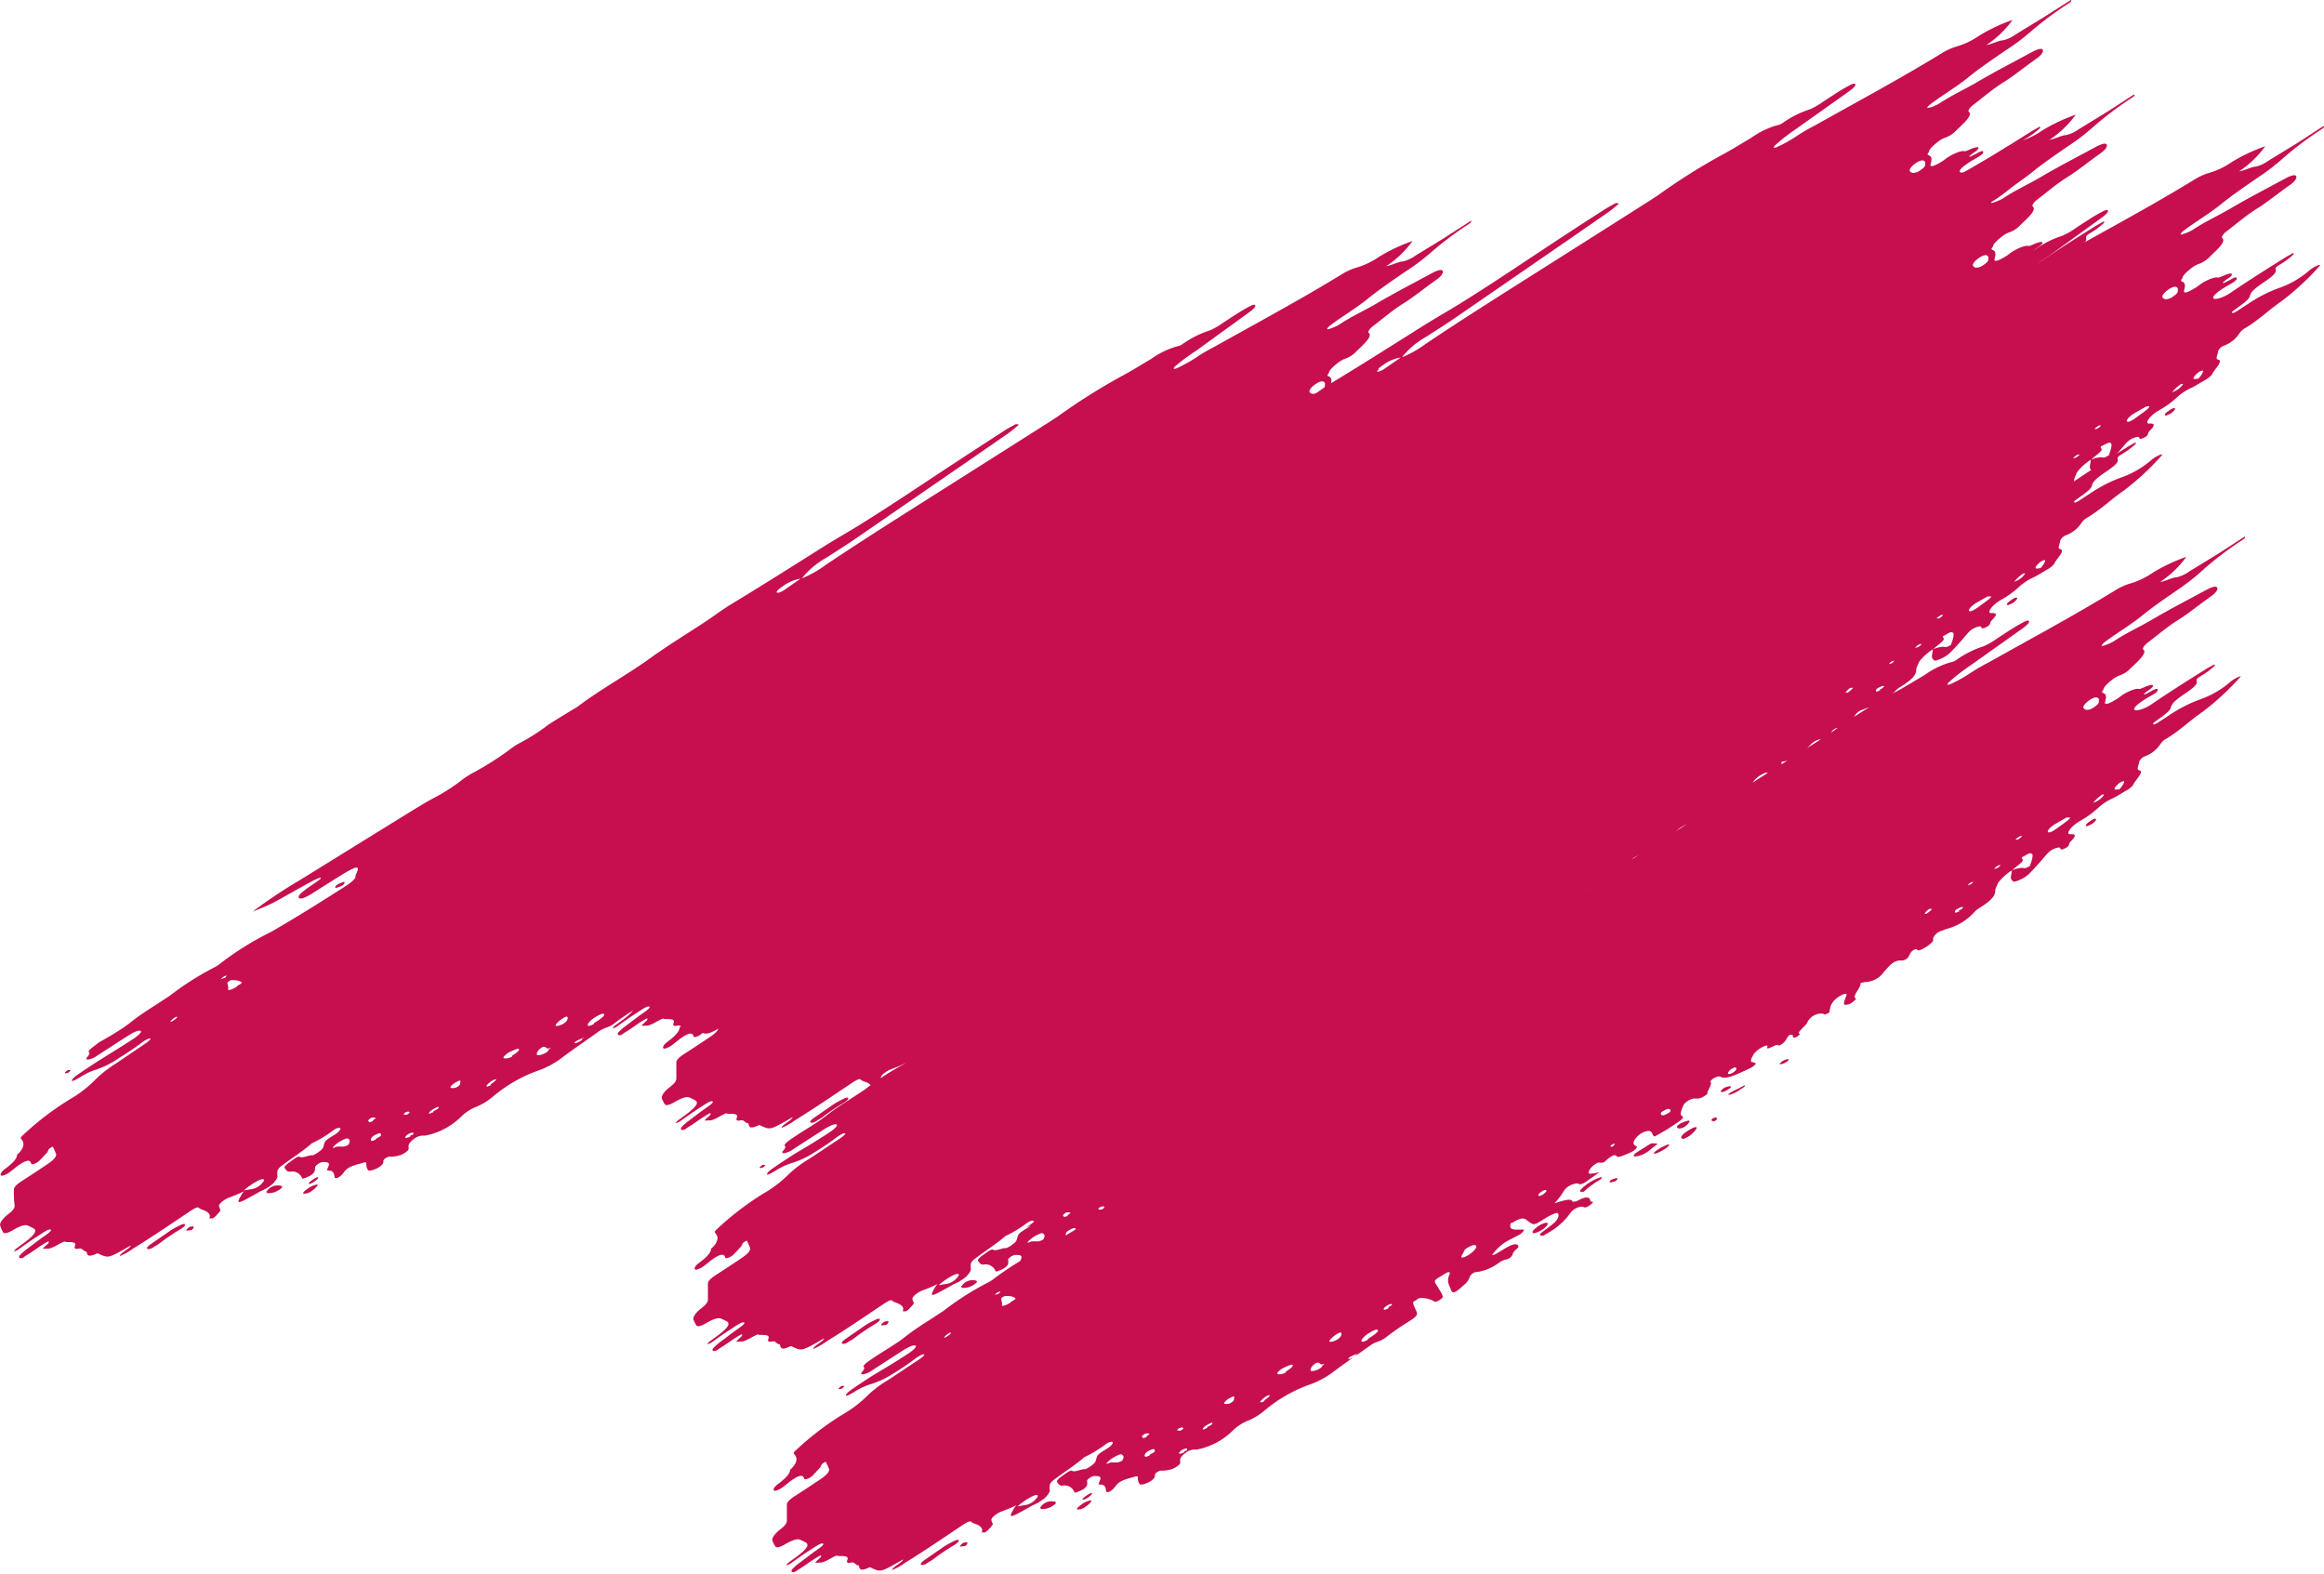 <?xml version="1.0" encoding="UTF-8"?> <svg xmlns="http://www.w3.org/2000/svg" viewBox="0 0 147.17 99.67"> <defs> <style>.cls-1{fill:#c70e4f;}</style> </defs> <title>Ресурс 1</title> <g id="Слой_2" data-name="Слой 2"> <g id="Layer_1" data-name="Layer 1"> <path class="cls-1" d="M129.49,1.05l-1.83,1.12a2.34,2.34,0,0,1-.8.38c-.26,0-.72.25-1.07.3a6.36,6.36,0,0,0,1.66-1.59,11.08,11.08,0,0,0-2.12,1,4.91,4.91,0,0,1-1.48.7,4,4,0,0,0-.95.45c-2.67,1.63-5.36,3.07-8,4.55a11.39,11.39,0,0,0-1.25.74,8.83,8.83,0,0,1-1.12.61.55.55,0,0,1-.2.05s0-.09.06-.14a11.79,11.79,0,0,1,1.34-1.05L117,5.85c.28-.2.52-.39.49-.51s-.26,0-.65.22-.93.58-1.39.88a4.77,4.77,0,0,1-.83.48,6.24,6.24,0,0,0-1.75.88.6.6,0,0,1-.25.11,5.21,5.21,0,0,0-1.71.81c-.61.36-1.23.75-1.83,1.07A38.65,38.65,0,0,0,105,12.36l-.55.36c-2.36,1.5-4.73,3-7.1,4.5s-4.75,3-7.06,4.55a6.73,6.73,0,0,1-1.51.85,5.18,5.18,0,0,1,1.49-1.27c.6-.38,1.21-.77,1.79-1.16L99.59,15l2.28-1.58c.21-.15.4-.32.6-.48,0,0,.06-.07,0-.07a.35.35,0,0,0-.17,0c-.28.15-.57.31-.84.49q-1.94,1.24-3.86,2.52c-1.74,1.15-3.47,2.31-5.25,3.41-.65.4-1.32.78-2,1.2-2,1.26-4,2.53-6,3.74-.37.22-.74.48-1.09.73-.75.53-1.52,1-2.33,1.53-.51.32-1,.66-1.5,1-1.56,1.16-3.35,2.11-4.89,3.28l-.42.25c-.47.29-.94.57-1.4.87A11.94,11.94,0,0,1,71,33a4.57,4.57,0,0,0-.8.52A19.38,19.38,0,0,1,68,34.91a5.34,5.34,0,0,0-.69.43,11.62,11.62,0,0,1-1.9,1.22c-.61.33-1.22.72-1.83,1.09L57,41.72a32.65,32.65,0,0,0-3,2c.39-.16.72-.28,1.08-.45s.66-.35,1-.54c.56-.31,1.13-.64,1.7-.94a3.31,3.31,0,0,1,.52-.23s0,.07,0,.09c-.21.16-.43.31-.65.46-.6.41-.8.62-.72.74s.41,0,.91-.32,1.21-.77,1.81-1.14c.94-.58,1.17-.6.92-.09a.56.56,0,0,0-.06.2c0,.16-.27.37-.61.6-1.57,1-3.15,2-4.76,2.92a19,19,0,0,0-3.27,2.05,2.12,2.12,0,0,1-.27.17,18.32,18.32,0,0,0-2.85,1.81l-.41.27c-.68.45-1.37.86-2,1.36s-1.35.89-2,1.33l-.27.18c-.23.17-.45.34-.37.41s0,.2-.12.33,0,.23.48,0l.69-.45,1.38-.89c.42-.27.72-.39.84-.34s-.11.29-.55.57c-.64.42-1.3.82-2,1.23-.46.29-.92.59-1.37.9-.23.15-.49.36-.48.45s.35-.11.55-.23a4.19,4.19,0,0,1,1-.47A5.55,5.55,0,0,0,45.52,53,17.6,17.6,0,0,0,47,52c.18-.13.42-.27.51-.24s-.14.2-.31.32l-1.91,1.27a7.25,7.25,0,0,0-1.34,1,7.57,7.57,0,0,1-1.6,1.22,18.42,18.42,0,0,0-2.94,2.25c-.16.14-.17.19-.12.25s.42.39-.26,1c0,.25-.29.55-.81.93l-.1.09c-.18.19-.17.33,0,.3a1.34,1.34,0,0,0,.51-.27c.17-.13.33-.27.5-.39.39-.27.62-.34.72-.24s.05.13.1.17.35-.06.53-.25.28-.3.43-.46,0-.21.38-.4a5.27,5.27,0,0,1,.22.49c0,.13-.1.31-.48.57-.54.37-1.09.73-1.65,1.09-.39.25-.56.43-.55.58,0,.34,0,.71,0,1,0,.14-.07.29-.42.56s-.54.55-.5.7a1.89,1.89,0,0,0,.17.35c.06.12.22.13.64-.11.58-.34.85-.36,1-.26a2.69,2.69,0,0,1,.34.17c.19.16,0,.42-.63.89l-.52.38a.61.61,0,0,0-.12.16,2.18,2.18,0,0,0,.23-.09c.4-.28.79-.57,1.2-.83s.77-.53.9-.46-.36.37-.63.57-.6.45-.89.67a3.31,3.31,0,0,0-.43.38c-.06.07-.07.15,0,.18s.2,0,.34-.13c.5-.28.94-.67,1.48-.94,0,.07,0,.09,0,.11s-.38.34-.36.36.23,0,.4,0a2.38,2.38,0,0,0,.53-.24c.18-.09.43-.25.48-.19s.77-.09.62.26c-.07.15,0,.22.24.17s.25.15.43.17-.08.52.73.13c.1,0,.14.05.21.08.53.22.53.22,1.92-.58,0,.17-.71.5-.69.67a3.72,3.72,0,0,0,.82-.46c1.22-.75,2.39-1.55,3.57-2.34.38-.26.57-.34.64-.23s.82.18.64.65c0,0,.13,0,.2,0a.92.92,0,0,0,.22-.17c.13-.15.32-.32.27-.4a.45.45,0,0,1-.08-.23c0-.13.26-.35.58-.5a10.19,10.19,0,0,0,1-.42,1.67,1.67,0,0,0-.12.16c-.41.7-.35.69.88-.05l.28-.16a2.88,2.88,0,0,0,.79-.48c.17-.18.3-.36.29-.47a1.54,1.54,0,0,1,0-.36.78.78,0,0,1,.18-.24c.65-.5,1.45-1,2-1.49a7.47,7.47,0,0,0,1.37-.83c.2-.14.35-.17.42-.13s-.07.24-.29.38c-.66.41-.66.41-.74.69a.8.8,0,0,1-.07.2c-.08.14-.57.48-.68.45s-.64.2-.76.11-.39.14-.61.29-.43.34-.36.41.12.25.34.23a.67.67,0,0,1,.76.41c0,.07.16,0,.38-.09s.39-.25.42-.36,0-.19.05-.3a.84.84,0,0,1,.19-.17.68.68,0,0,1,.25-.1c.26,0,.48,0,.39.24s-.15.3,0,.3c.37,0,.34.26.39.47,0,0,.08,0,.16,0a1.1,1.1,0,0,0,.25-.17c.19-.18.24-.37.57-.53a3.82,3.82,0,0,1,.7-.23c.22-.08.33-.08.32,0a.62.62,0,0,0,.11.43c.06.1.54-.06.76-.23s.22-.28.2-.35,0,0,0,0a.31.31,0,0,1,.11-.15.77.77,0,0,1,.24-.12,2.07,2.07,0,0,0,.79-.12c.17-.07.45-.26.46-.34a.25.25,0,0,0,0-.15c0-.12,0-.27.38-.54a.91.91,0,0,1,.65-.18,4.44,4.44,0,0,0,2.31-1.21,2.86,2.86,0,0,1,1-.64,4,4,0,0,0,1-.62,9.26,9.26,0,0,1,2.92-1.67,5.49,5.49,0,0,0,1.5-.83c.72-.54,1.49-1.06,2.23-1.59a1.83,1.83,0,0,1,.53-.28,1.79,1.79,0,0,0,.54-.29c.46-.36.95-.69,1.45-1s.52-.42.48-.56-.17-.35-.22-.54.1-.16.2-.25a.4.4,0,0,1,.33-.12,1.64,1.64,0,0,1,.84.24.58.58,0,0,0,.22-.07c.16-.09.29-.21.28-.26a1.41,1.41,0,0,0-.19-.39c-.09-.17-.21-.32-.3-.5s.2-.29.54-.51.44-.18.37,0c-.21.47,0,.69.11,1s.43,0,.83-.36a1,1,0,0,0,.31-.4.56.56,0,0,1,.57-.41A3,3,0,0,0,83.86,46a1.57,1.57,0,0,1,.39-.22c.28-.06.46-.14.54-.37s.25-.29.34-.42-.07-.32-.53-.1c-.26.13-.55.32-.83.48s-.32.09-.21,0a3,3,0,0,1,1.1-.9l.56-.29c.17-.1.35-.31.26-.32s-.29,0-.42,0-.44,0-.42-.23,0-.15.21-.25a1.55,1.55,0,0,1,.39-.19c.22-.08.3,0,.36,0a2.2,2.2,0,0,0,.43.3c.11.06.28,0,.65-.24s.83-.48.94-.44.17.34-.32.72c-.24.19-.51.38-.75.58,0,0-.06.1,0,.12a.35.35,0,0,0,.2,0l.41-.24a4.34,4.34,0,0,0,1.29-1.19,1,1,0,0,1,.73-.4c.13,0,.16.17.53-.11s0-.17,0-.23,0-.5-.87,0c-.09.05-.26.08-.27,0-.09-.22-.69,0-1.13.13a4.33,4.33,0,0,0,.62-.83,1.15,1.15,0,0,1,.69-.41.3.3,0,0,1,.2,0c.1.09.35,0,.66-.25l.68-.48c-.7.16-.78.14-.62-.16a1.16,1.16,0,0,1,.39-.37.36.36,0,0,1,.3-.07.36.36,0,0,0,.32-.12c.38-.35.61-.42.69-.3s.35.05.78-.18.59-.4.46-.45-.29-.2,0-.52a1.12,1.12,0,0,1,.45-.35.82.82,0,0,1,.32-.09c.32,0,.2.28.4.35A13.35,13.35,0,0,0,95,37.23c.44-.28.59-.44.42-.51s0-.47.12-.73a1.16,1.16,0,0,1,.59-.37c.12,0,.19,0,.33,0a1,1,0,0,0,.37-.15c.16-.09.25-.2.21-.24s.36-.59.17-.69c0,0,.1-.12.17-.17a1.25,1.25,0,0,1,.26-.13.33.33,0,0,1,.23,0c.29.21,1.08-.17,1.88-.55.21-.1.38-.26.33-.31a.38.38,0,0,0-.17-.06c-.22,0-.08-.29.06-.52a1.55,1.55,0,0,1,.57-.45c.23-.12.34-.11.29,0-.13.31.69-.29.68-.09,0,0,.15,0,.22-.08a.88.88,0,0,0,.2-.17c.09-.12.14-.22.21-.33l.1-.09a.63.63,0,0,1,.19,0c0,.05,0,.13.07.18a.62.62,0,0,0,.23-.08,1,1,0,0,0,.18-.17c-.31,0,.27-.44.42-.66a1,1,0,0,1,1-.62c.11,0,0,.16.43-.07a2.46,2.46,0,0,1,.09-.44,1.25,1.25,0,0,1,.22-.33,1.77,1.77,0,0,1,.5-.35c.21-.1.3-.08.28,0s-.13.33-.16.48,0,.17.22.14a.82.82,0,0,0,.24-.1,2.08,2.08,0,0,0,.31-.27c-.35-.11.34-.73.27-1l.3-.06a1.47,1.47,0,0,0,1.17-.63c.15-.16.26-.3.43-.46a1.13,1.13,0,0,1,.5-.27c.1,0,.13,0,.22,0a.54.54,0,0,0,.46-.31,1.64,1.64,0,0,1,.12-.22c.09-.12.33-.24.37-.17s.14.1.44-.08a2,2,0,0,0,.59-.46c0-.07,0-.12,0-.19a.88.88,0,0,1,.55-.46l.26-.1A3.56,3.56,0,0,0,114,23.78a1.5,1.5,0,0,1,.35-.29c.79-.48,1-.79,1-1.09,0-.13.1-.28.14-.41s.4-.55.91-.88c0,.22-.13.48,0,.62s.16.12.46,0a2,2,0,0,0,.75-.52c.21-.21.4-.43.59-.64s.3-.36.48-.55a1.18,1.18,0,0,1,.71-.36c.14,0,0,.24.37.06s.2-.27.35-.42c.41-.4.33-.5,0-.48s0-.49.63-.85a5.79,5.79,0,0,0,1.13-.82,3.34,3.34,0,0,1,.9-.59c.27-.13.56-.32.84-.48a1.55,1.55,0,0,0,.47-.37c.13-.32.75-.86.38-.94-.2,0,0-.32,0-.53a.69.69,0,0,1,.34-.34,2,2,0,0,0,.95-.77,1.06,1.06,0,0,1,.39-.36c.88-.53,1.49-1.15,2.28-1.69a16.67,16.67,0,0,0,2.44-2.26s0-.05,0-.05a.7.7,0,0,0-.22.07,2.62,2.62,0,0,0-.41.25,5.88,5.88,0,0,1-2,1.16,9,9,0,0,0-1.93,1l-.69.45c-.13.08-.29.16-.31.1s.06-.11.13-.16c.41-.31,1-.64,1-.91s.41-.54.9-.87.79-.58.73-.77.15-.25.4-.42a4.5,4.5,0,0,0,.74-.57s0-.05,0-.06a.06.06,0,0,0-.07,0l-.41.23c-1.2.75-2.39,1.5-3.55,2.29-.44.3-1,.45-1.06.32s.24-.38.73-.69l.14-.08c.27-.16.64-.34.61-.49s-.31.05-.55.17-.28.15-.34.11l.2-.17c.2-.13.38-.26.39-.35s-.13-.07-.34,0-.48.23-.58.19-.63.1-1.15.48a1.85,1.85,0,0,1-.27.19c-.49.3-.75.37-.69.15s.11-.47-.1-.55,0-.17,0-.26.21-.32.46-.52a1.91,1.91,0,0,1,.52-.33,1.73,1.73,0,0,0,.74-.47c.56-.53,1.08-1,.77-1.21a.06.06,0,0,1,0,0c0-.1.1-.25.32-.42.62-.47,1.23-1,1.89-1.41s1.38-1,2.09-1.5c.34-.24.46-.44.41-.56s-.29-.07-.67.13c-1.18.64-2.37,1.25-3.54,1.94-.79.46-1.58.81-2.37,1.34a3,3,0,0,1-.52.23c-.14,0-.25.08-.21,0a.77.77,0,0,1,.18-.19c.75-.57,1.63-1.08,2.37-1.68s1.54-1.14,2.35-1.7A13.73,13.73,0,0,0,128.6,2,21,21,0,0,1,130.85.31c.14-.09.41-.24.29-.31ZM54.52,61a1.15,1.15,0,0,1-.5.28l-.58.1a4.22,4.22,0,0,1,.9-.62c.22-.11.33-.12.37-.07S54.67,60.84,54.52,61ZM48.93,50.65c-.12.06-.18.07-.12,0a1.37,1.37,0,0,1,.21-.19c.11-.07.21-.11.2-.06S49.08,50.56,48.93,50.65Zm3.2-2.79a1.22,1.22,0,0,1,.23-.1l-.09.14L52,48A.45.45,0,0,1,52.13,47.86Zm.91.58c-.22.16-.57.3-.58.23a.38.38,0,0,1,0-.18,1.22,1.22,0,0,1-.06-.27l.1-.09.13-.07c.21,0,.42,0,.6.09S53.23,48.3,53,48.44Zm7.06,10a.59.59,0,0,1-.11.09,1.76,1.76,0,0,1-.22.07c-.14,0-.25,0-.4,0s-.4.21-.25,0a2,2,0,0,1,.73-.48C60.07,58,60.23,58.22,60.1,58.4Zm1.7-.29c-.23.12-.32.12-.31,0s.09-.2.31-.31.31-.11.33,0S62,58,61.8,58.11Zm-.18-1.18a.42.42,0,0,1-.22.08.11.11,0,0,1-.08-.12.89.89,0,0,1,.21-.16,1.11,1.11,0,0,1,.23,0C61.79,56.77,61.81,56.82,61.62,56.93Zm2.35,1c-.21.09-.35.12-.29,0a.65.65,0,0,1,.19-.17c.22-.11.34-.12.3,0S64,57.84,64,57.91Zm-.19-1.39a.8.8,0,0,1-.22,0s0-.11.07-.12c.21-.11.28-.09.31,0Zm1.67-.17c-.15.08-.3.14-.29.07s.2-.22.4-.32.25-.1.21,0A.81.81,0,0,1,65.45,56.35Zm1.69-1.77a.44.44,0,0,1-.15.16.55.55,0,0,1-.4.09c-.11,0-.08-.1.11-.25a1.12,1.12,0,0,1,.27-.16C67.2,54.35,67.17,54.47,67.14,54.58Zm1.93.08a1.28,1.28,0,0,1-.23.08c-.11,0,.08-.22.32-.37a.57.57,0,0,1,.23-.09C69.5,54.3,69.32,54.5,69.07,54.66Zm1.36-1.82c-.3.17-.65.15-.52,0a1.16,1.16,0,0,1,.46-.33c.22-.1.47-.22.5-.13S70.59,52.76,70.43,52.84Zm2.3-.37a1,1,0,0,1-.6.28l-.12,0a.28.28,0,0,1,0-.17.75.75,0,0,1,.21-.25c.14-.12.25-.12.3-.1s.08.11.19.1S73,52.29,72.73,52.47Zm.44-1.56c0-.11.24-.35.49-.5s.24-.1.28-.06,0,.26-.26.41S73.17,51,73.17,50.91Zm1.7.86a1,1,0,0,1-.49.23s0-.08.13-.15a3.34,3.34,0,0,1,.4-.18C75,51.63,75,51.7,74.87,51.77Zm.75-1c-.2.11-.36.17-.4.09s.19-.36.55-.56.45-.21.49-.12S76,50.54,75.62,50.78Zm1.31-2c-.16.1-.26.12-.3.08s.06-.15.22-.25.28-.11.3-.07S77.09,48.67,76.93,48.76ZM82,45.46c-.25.16-.49.22-.46.11a.89.89,0,0,1,.11-.22c.09-.12,0-.19.34-.38s.47-.15.5-.06S82.34,45.24,82,45.46Zm4.63-3.77c-.08.05-.2.09-.21,0s.07-.15.22-.25.27-.11.29-.06S86.86,41.54,86.62,41.69Zm4.57-3.15c-.1.07-.16.08-.2.06s0-.06.07-.12a.47.47,0,0,1,.2-.07S91.22,38.49,91.19,38.54Zm3.34-2c-.21.11-.33.11-.36.05s.09-.16.25-.25.31-.1.35-.05S94.69,36.46,94.53,36.54ZM87.66,23.36c-.18.12-.37.2-.46.16s.12-.23.39-.41a2.5,2.5,0,0,1,1.11-.47ZM98.74,33.92c-.16.09-.25.1-.3.07s.06-.24.27-.34.22-.07.24,0S98.94,33.77,98.74,33.92ZM111,23.86s-.14,0-.13,0,.1-.2.33-.31c.06,0,.1,0,.14,0S111.15,23.76,111,23.86Zm2.09-.17c-.17.1-.27.12-.29.07s0-.14.21-.24.26-.11.29-.07S113.2,23.59,113,23.69Zm.75-1.72a.72.72,0,0,1-.22.08.44.44,0,0,1,.13-.14.76.76,0,0,1,.21-.08A.55.55,0,0,1,113.79,22Zm1.64-1c-.07,0-.18.07-.19.05s.13-.16.26-.22.09,0,.14,0Zm2.12-.18c-.36.25-.41.17-.53.16a1.86,1.86,0,0,0-.63.15c.2-.23.75-.54.64-.69s0-.13.24-.28.31-.1.37-.05S117.69,20.49,117.55,20.79ZM117,19a.84.84,0,0,1-.23.16c-.06,0-.09,0-.14,0a1.4,1.4,0,0,1,.2-.16C117,18.9,117.06,18.89,117,19Zm3-1.1c-.24.19-.49.37-.74.55s-.47.3-.56.24.13-.33.47-.53l.18-.1.5-.29a.76.76,0,0,1,.21-.05C120.13,17.72,120.11,17.8,120,17.89Zm1.74-1.13c-.07,0-.19.08-.19.07a2.35,2.35,0,0,1,.58-.53c.06,0,.13,0,.12,0A1.21,1.21,0,0,1,121.73,16.76Zm1.46-.8A1.23,1.23,0,0,1,123,16c-.18,0-.09-.15.14-.36a.69.69,0,0,1,.35-.18C123.58,15.49,123.37,15.83,123.19,16Zm-1.29-5.67a.47.47,0,0,1,0,.15c0,.09-.11.2-.32.34a.78.78,0,0,1-.45.16.35.35,0,0,1-.19-.1c-.07-.11.08-.32.37-.52s.5-.22.58-.09S121.88,10.26,121.9,10.29Z"></path> <path class="cls-1" d="M49.29,63.64a4.89,4.89,0,0,0-.5.28l-1.26.87c-.2.14-.27.26-.19.29s.25,0,.45-.16a1.89,1.89,0,0,0,.28-.17,14.31,14.31,0,0,1,1.34-.91c.19-.11.35-.26.3-.32S49.48,63.54,49.29,63.64Z"></path> <path class="cls-1" d="M93.9,38.41a.92.92,0,0,0-.35,0,4.22,4.22,0,0,0-.39.24h0c-.18.11-.37.22-.54.34s-.18.18-.15.22.36,0,.66-.16.43-.31.63-.46S94,38.43,93.9,38.41Z"></path> <path class="cls-1" d="M55.4,61.08a.82.82,0,0,0-.37.19,1.3,1.3,0,0,0-.17.21s.06.06.1.07a1.2,1.2,0,0,0,.76-.24c.24-.16.18-.25-.14-.25A.58.58,0,0,0,55.4,61.08Z"></path> <path class="cls-1" d="M95.84,37.63c-.3.18-.44.37-.34.45s.19,0,.41-.11.61-.53.52-.59S96.06,37.48,95.84,37.63Z"></path> <path class="cls-1" d="M89.07,41.36s0,.09,0,.1a1.48,1.48,0,0,0,.22,0,6,6,0,0,1,1.08-.79.32.32,0,0,0,.08-.13s0,0-.07,0A3,3,0,0,0,89.07,41.36Z"></path> <path class="cls-1" d="M87,43.45c0-.08-.35,0-.65.23s-.32.31-.29.38.25,0,.51-.14S87.06,43.55,87,43.45Z"></path> <path class="cls-1" d="M57.22,61.58a.83.83,0,0,0,.56-.2c.24-.17.41-.38.3-.38a1.35,1.35,0,0,0-.61.28C57.28,61.41,57.15,61.53,57.22,61.58Z"></path> <path class="cls-1" d="M95.62,37.38A.9.9,0,0,0,96,37c0-.1-.28,0-.59.14-.16.1-.24.19-.21.24S95.35,37.52,95.62,37.38Z"></path> <path class="cls-1" d="M121.36,18c-.2.12-.3.23-.26.29s.13,0,.29-.07.35-.26.35-.34S121.54,17.84,121.36,18Z"></path> <path class="cls-1" d="M94.17,38.67l-.29.19c-.07.06-.16.14-.16.17s.09,0,.17,0a2.91,2.91,0,0,0,.68-.38c.07-.06.14-.14.14-.17s-.07,0-.14,0Z"></path> <path class="cls-1" d="M99.18,34.88c-.17.08-.35.16-.53.26a2.66,2.66,0,0,0-.22.16.2.2,0,0,0,.17.05,1.87,1.87,0,0,0,.57-.29c.09-.07.35-.19.34-.29A1.44,1.44,0,0,0,99.18,34.88Z"></path> <path class="cls-1" d="M98.59,34.78c-.06-.05-.24,0-.44.13a.75.75,0,0,0-.18.17c0,.12.17.08.42-.07S98.64,34.81,98.59,34.78Z"></path> <path class="cls-1" d="M59.82,41.87c0-.07-.16,0-.36.09s-.24.19-.23.24.15,0,.35-.08S59.83,41.93,59.82,41.87Z"></path> <path class="cls-1" d="M91,40.72c0,.05-.09.12-.07.14s.16,0,.35-.06a.52.52,0,0,0,.15-.15C91.46,40.56,91.22,40.61,91,40.72Z"></path> <path class="cls-1" d="M101.73,33.38c.08,0,.22,0,.43-.16s.06-.09.09-.14-.26,0-.45.17S101.7,33.37,101.73,33.38Z"></path> <path class="cls-1" d="M42.47,53.76a1.21,1.21,0,0,0-.18.05,1.07,1.07,0,0,0-.18.15c0,.07.07.06.23-.05A.47.47,0,0,0,42.47,53.76Z"></path> <path class="cls-1" d="M49.8,63.9c0,.06.1,0,.25,0s.24-.19.21-.23-.11,0-.19,0S49.81,63.83,49.8,63.9Z"></path> <path class="cls-1" d="M97.44,36.82s-.07.11-.06.12a.29.29,0,0,0,.17.06l.12-.07c.15-.15,0-.15,0-.17S97.5,36.8,97.44,36.82Z"></path> <path class="cls-1" d="M57.84,60.67c-.17.12-.34.25-.27.3a1,1,0,0,0,.22-.08c.18-.11.36-.24.36-.32S58,60.58,57.84,60.67Z"></path> <path class="cls-1" d="M133.49,7.05l-1.83,1.12a2.34,2.34,0,0,1-.8.38c-.26,0-.72.25-1.07.3a6.36,6.36,0,0,0,1.66-1.59,11.08,11.08,0,0,0-2.12,1,4.91,4.91,0,0,1-1.48.7,4,4,0,0,0-.95.45c-2.67,1.63-5.36,3.07-8,4.55a11.39,11.39,0,0,0-1.25.74,8.83,8.83,0,0,1-1.12.61.55.55,0,0,1-.2.05s0-.09.06-.14a11.79,11.79,0,0,1,1.34-1.05L121,11.85c.28-.2.52-.39.49-.51s-.26,0-.65.22-.93.58-1.39.88a4.77,4.77,0,0,1-.83.48,6.24,6.24,0,0,0-1.75.88.6.6,0,0,1-.25.11,5.21,5.21,0,0,0-1.71.81c-.61.36-1.23.75-1.83,1.07A38.65,38.65,0,0,0,109,18.36l-.55.36c-2.36,1.5-4.73,3-7.1,4.5s-4.75,3-7.06,4.55a6.73,6.73,0,0,1-1.51.85,5.18,5.18,0,0,1,1.49-1.27c.6-.38,1.21-.77,1.79-1.16L103.59,21l2.28-1.58c.21-.15.4-.32.6-.48,0,0,.06-.07,0-.07a.35.35,0,0,0-.17,0c-.28.15-.57.31-.84.49q-1.94,1.25-3.86,2.52c-1.74,1.15-3.47,2.31-5.25,3.41-.65.4-1.32.78-2,1.2-2,1.26-4,2.53-6,3.74-.37.22-.74.48-1.09.73-.75.53-1.52,1-2.33,1.53-.51.32-1,.66-1.5,1-1.56,1.16-3.35,2.11-4.89,3.28l-.42.25c-.47.29-.94.57-1.4.87A11.94,11.94,0,0,1,75,39a4.57,4.57,0,0,0-.8.52A19.38,19.38,0,0,1,72,40.91a5.34,5.34,0,0,0-.69.43,11.62,11.62,0,0,1-1.9,1.22c-.61.33-1.22.72-1.83,1.09L61,47.72a32.65,32.65,0,0,0-3,2c.39-.16.72-.28,1.08-.45s.66-.35,1-.54c.56-.31,1.13-.64,1.7-.94a3.31,3.31,0,0,1,.52-.23s0,.07,0,.09c-.21.16-.43.31-.65.46-.6.41-.8.62-.72.74s.41,0,.91-.32,1.21-.77,1.81-1.14c.94-.58,1.17-.6.92-.09a.56.56,0,0,0-.06.2c0,.16-.27.37-.61.6-1.57,1-3.15,2-4.76,2.92a19,19,0,0,0-3.27,2.05,2.12,2.12,0,0,1-.27.17,18.32,18.32,0,0,0-2.85,1.81l-.41.27c-.68.45-1.37.86-2,1.36s-1.35.89-2,1.33l-.27.18c-.23.17-.45.34-.37.41s0,.2-.12.33,0,.23.48,0l.69-.45,1.38-.89c.42-.27.72-.39.84-.34s-.11.29-.55.57c-.64.42-1.3.82-2,1.23-.46.29-.92.59-1.37.9-.23.15-.49.36-.48.45s.35-.11.55-.23a4.19,4.19,0,0,1,1-.47A5.55,5.55,0,0,0,49.52,59,17.6,17.6,0,0,0,51,58c.18-.13.42-.27.51-.24s-.14.2-.31.32l-1.91,1.27a7.25,7.25,0,0,0-1.34,1,7.57,7.57,0,0,1-1.6,1.22,18.42,18.42,0,0,0-2.94,2.25c-.16.14-.17.19-.12.25s.42.39-.26,1c0,.25-.29.55-.81.93l-.1.09c-.18.19-.17.33,0,.3a1.34,1.34,0,0,0,.51-.27c.17-.13.33-.27.5-.39.39-.27.62-.34.72-.24s.05.13.1.17.35-.06.53-.25.28-.3.43-.46,0-.21.38-.4a5.27,5.27,0,0,1,.22.49c0,.13-.1.31-.48.57-.54.37-1.09.73-1.65,1.09-.39.25-.56.43-.55.58,0,.34,0,.71,0,1,0,.14-.07.29-.42.56s-.54.55-.5.7a1.89,1.89,0,0,0,.17.35c.06.12.22.13.64-.11.58-.34.85-.36,1-.26a2.69,2.69,0,0,1,.34.17c.19.16,0,.42-.63.89l-.52.38a.61.61,0,0,0-.12.16,2.18,2.18,0,0,0,.23-.09c.4-.28.79-.57,1.2-.83s.77-.53.9-.46-.36.37-.63.57-.6.45-.89.67a3.31,3.31,0,0,0-.43.38c-.06.07-.07.15,0,.18s.2,0,.34-.13c.5-.28.94-.67,1.48-.94,0,.07,0,.09,0,.11s-.38.34-.36.36.23,0,.4,0a2.38,2.38,0,0,0,.53-.24c.18-.09.43-.25.48-.19s.77-.09.62.26c-.07.15,0,.22.24.17s.25.15.43.17-.08.52.73.13c.1,0,.14.05.21.08.53.22.53.22,1.92-.58,0,.17-.71.5-.69.67a3.72,3.72,0,0,0,.82-.46c1.22-.75,2.39-1.55,3.57-2.34.38-.26.57-.34.64-.23s.82.18.64.65c0,0,.13,0,.2,0a.92.92,0,0,0,.22-.17c.13-.15.32-.32.27-.4a.45.45,0,0,1-.08-.23c0-.13.26-.35.58-.5a10.19,10.19,0,0,0,1-.42,1.67,1.67,0,0,0-.12.16c-.41.7-.35.69.88,0l.28-.16a2.88,2.88,0,0,0,.79-.48c.17-.18.3-.36.29-.47a1.54,1.54,0,0,1,0-.36.78.78,0,0,1,.18-.24c.65-.5,1.45-1,2-1.49a7.47,7.47,0,0,0,1.37-.83c.2-.14.35-.17.42-.13s-.07.24-.29.38c-.66.41-.66.41-.74.69a.8.8,0,0,1-.07.2c-.08.14-.57.48-.68.45s-.64.2-.76.11-.39.14-.61.29-.43.34-.36.41.12.25.34.23a.67.67,0,0,1,.76.41c0,.07.16,0,.38-.09s.39-.25.42-.36,0-.19.05-.3a.84.84,0,0,1,.19-.17.68.68,0,0,1,.25-.1c.26,0,.48,0,.39.24s-.15.3,0,.3c.37,0,.34.26.39.47,0,0,.08,0,.16,0a1.1,1.1,0,0,0,.25-.17c.19-.18.24-.37.57-.53a3.82,3.82,0,0,1,.7-.23c.22-.08.33-.08.32,0a.62.62,0,0,0,.11.43c.06.1.54-.06.76-.23s.22-.28.2-.35,0,0,0,0a.31.31,0,0,1,.11-.15.77.77,0,0,1,.24-.12,2.07,2.07,0,0,0,.79-.12c.17-.07.45-.26.46-.34a.25.25,0,0,0,0-.15c0-.12,0-.27.38-.54a.91.91,0,0,1,.65-.18,4.44,4.44,0,0,0,2.31-1.21,2.86,2.86,0,0,1,1-.64,4,4,0,0,0,1-.62,9.26,9.26,0,0,1,2.92-1.67,5.49,5.49,0,0,0,1.5-.83c.72-.54,1.49-1.06,2.23-1.59a1.83,1.83,0,0,1,.53-.28,1.79,1.79,0,0,0,.54-.29c.46-.36.95-.69,1.45-1s.52-.42.48-.56-.17-.35-.22-.54.1-.16.2-.25a.4.4,0,0,1,.33-.12,1.64,1.64,0,0,1,.84.24.58.58,0,0,0,.22-.07c.16-.09.29-.21.28-.26a1.41,1.41,0,0,0-.19-.39c-.09-.17-.21-.32-.3-.5s.2-.29.54-.51.44-.18.37,0c-.21.47,0,.69.11,1s.43,0,.83-.36a1,1,0,0,0,.31-.4.56.56,0,0,1,.57-.41A3,3,0,0,0,87.86,52a1.57,1.57,0,0,1,.39-.22c.28-.06.46-.14.54-.37s.25-.29.34-.42-.07-.32-.53-.1c-.26.13-.55.32-.83.48s-.32.09-.21,0a3,3,0,0,1,1.1-.9l.56-.29c.17-.1.35-.31.26-.32s-.29,0-.42,0-.44,0-.42-.23,0-.15.21-.25a1.55,1.55,0,0,1,.39-.19c.22-.08.3,0,.36,0a2.2,2.2,0,0,0,.43.3c.11.06.28,0,.65-.24s.83-.48.94-.44.17.34-.32.72c-.24.19-.51.38-.75.58,0,0-.06.1,0,.12a.35.35,0,0,0,.2,0l.41-.24a4.34,4.34,0,0,0,1.29-1.19,1,1,0,0,1,.73-.4c.13,0,.16.17.53-.11s0-.17,0-.23,0-.5-.87,0c-.09.05-.26.08-.27,0-.09-.22-.69,0-1.13.13a4.33,4.33,0,0,0,.62-.83,1.15,1.15,0,0,1,.69-.41.3.3,0,0,1,.2,0c.1.09.35,0,.66-.25l.68-.48c-.7.16-.78.14-.62-.16a1.16,1.16,0,0,1,.39-.37.36.36,0,0,1,.3-.07.36.36,0,0,0,.32-.12c.38-.35.61-.42.69-.3s.35.05.78-.18.59-.4.46-.45-.29-.2,0-.52a1.12,1.12,0,0,1,.45-.35.82.82,0,0,1,.32-.09c.32,0,.2.28.4.35A13.35,13.35,0,0,0,99,43.23c.44-.28.59-.44.42-.51s0-.47.12-.73a1.16,1.16,0,0,1,.59-.37c.12,0,.19,0,.33,0a1,1,0,0,0,.37-.15c.16-.09.25-.2.21-.24s.36-.59.17-.69c0,0,.1-.12.17-.17a1.25,1.25,0,0,1,.26-.13.33.33,0,0,1,.23,0c.29.21,1.08-.17,1.88-.55.21-.1.38-.26.33-.31a.38.38,0,0,0-.17-.06c-.22,0-.08-.29.06-.52a1.55,1.55,0,0,1,.57-.45c.23-.12.34-.11.29,0-.13.31.69-.29.68-.09,0,0,.15,0,.22-.08a.88.88,0,0,0,.2-.17c.09-.12.14-.22.21-.33l.1-.09a.63.63,0,0,1,.19,0c0,.05,0,.13.07.18a.62.62,0,0,0,.23-.08,1,1,0,0,0,.18-.17c-.31,0,.27-.44.42-.66a1,1,0,0,1,1-.62c.11,0,0,.16.43-.07a2.46,2.46,0,0,1,.09-.44,1.25,1.25,0,0,1,.22-.33,1.77,1.77,0,0,1,.5-.35c.21-.1.3-.08.28,0s-.13.33-.16.48,0,.17.22.14a.82.82,0,0,0,.24-.1,2.08,2.08,0,0,0,.31-.27c-.35-.11.34-.73.27-1l.3-.06a1.47,1.47,0,0,0,1.17-.63c.15-.16.26-.3.43-.46a1.13,1.13,0,0,1,.5-.27c.1,0,.13,0,.22,0a.54.54,0,0,0,.46-.31,1.64,1.64,0,0,1,.12-.22c.09-.12.33-.24.37-.17s.14.1.44-.08a2,2,0,0,0,.59-.46c0-.07,0-.12,0-.19a.88.88,0,0,1,.55-.46l.26-.1A3.56,3.56,0,0,0,118,29.78a1.5,1.5,0,0,1,.35-.29c.79-.48,1-.79,1-1.09,0-.13.1-.28.14-.41s.4-.55.91-.88c0,.22-.13.48,0,.62s.16.12.46,0a2,2,0,0,0,.75-.52c.21-.21.4-.43.59-.64s.3-.36.48-.55a1.18,1.18,0,0,1,.71-.36c.14,0,0,.24.37.06s.2-.27.35-.42c.41-.4.33-.5,0-.48s0-.49.63-.85a5.79,5.79,0,0,0,1.13-.82,3.34,3.34,0,0,1,.9-.59c.27-.13.56-.32.84-.48a1.55,1.55,0,0,0,.47-.37c.13-.32.75-.86.38-.94-.2-.05,0-.32,0-.53a.69.69,0,0,1,.34-.34,2,2,0,0,0,1-.77,1.06,1.06,0,0,1,.39-.36c.88-.53,1.49-1.15,2.28-1.69a16.67,16.67,0,0,0,2.44-2.26s0-.05,0-.05a.7.7,0,0,0-.22.07,2.62,2.62,0,0,0-.41.25,5.88,5.88,0,0,1-2,1.16,9,9,0,0,0-1.93,1l-.69.45c-.13.08-.29.16-.31.1s.06-.11.13-.16c.41-.31.95-.64,1-.91s.41-.54.9-.87.79-.58.73-.77.15-.25.4-.42a4.5,4.5,0,0,0,.74-.57s0-.05,0-.06a.06.06,0,0,0-.07,0l-.41.23c-1.2.75-2.39,1.5-3.55,2.29-.44.3-1,.45-1.06.32s.24-.38.73-.69l.14-.08c.27-.16.64-.34.61-.49s-.31.05-.55.17-.28.15-.34.11l.2-.17c.2-.13.38-.26.39-.35s-.13-.07-.34,0-.48.23-.58.19-.63.1-1.15.48a1.85,1.85,0,0,1-.27.19c-.49.3-.75.37-.69.15s.11-.47-.1-.55,0-.17,0-.26.21-.32.46-.52a1.91,1.91,0,0,1,.52-.33,1.73,1.73,0,0,0,.74-.47c.56-.53,1.08-1,.77-1.21a.06.06,0,0,1,0,0c0-.1.1-.25.32-.42.62-.47,1.23-1,1.89-1.41s1.38-1,2.09-1.5c.34-.24.46-.44.41-.56s-.29-.07-.67.13c-1.18.64-2.37,1.25-3.54,1.94-.79.46-1.58.81-2.37,1.34a3,3,0,0,1-.52.23c-.14.05-.25.08-.21,0a.77.77,0,0,1,.18-.19c.75-.57,1.63-1.08,2.37-1.68s1.54-1.14,2.35-1.7A13.73,13.73,0,0,0,132.6,8a21,21,0,0,1,2.25-1.71c.14-.09.41-.24.29-.31ZM58.52,67a1.15,1.15,0,0,1-.5.28l-.58.1a4.22,4.22,0,0,1,.9-.62c.22-.11.33-.12.37-.07S58.67,66.84,58.52,67ZM52.93,56.65c-.12.06-.18.07-.12,0a1.37,1.37,0,0,1,.21-.19c.11-.07.21-.11.2-.06S53.08,56.56,52.93,56.65Zm3.2-2.79a1.22,1.22,0,0,1,.23-.1l-.09.14L56,54A.45.45,0,0,1,56.13,53.86Zm.91.58c-.22.16-.57.3-.58.23a.38.38,0,0,1,0-.18,1.22,1.22,0,0,1-.06-.27l.1-.09.13-.07c.21,0,.42,0,.6.09S57.23,54.3,57,54.44Zm7.06,10a.59.59,0,0,1-.11.09,1.76,1.76,0,0,1-.22.07c-.14,0-.25,0-.4,0s-.4.21-.25,0a2,2,0,0,1,.73-.48C64.07,64,64.23,64.22,64.1,64.4Zm1.7-.29c-.23.12-.32.12-.31,0s.09-.2.31-.31.31-.11.33,0S66,64,65.8,64.11Zm-.18-1.18a.42.42,0,0,1-.22.08.11.11,0,0,1-.08-.12.89.89,0,0,1,.21-.16,1.11,1.11,0,0,1,.23,0C65.79,62.77,65.81,62.82,65.62,62.93Zm2.35,1c-.21.09-.35.12-.29,0a.65.65,0,0,1,.19-.17c.22-.11.34-.12.3,0S68,63.84,68,63.91Zm-.19-1.39a.8.8,0,0,1-.22,0s0-.11.07-.12c.21-.11.28-.09.31,0Zm1.67-.17c-.15.08-.3.14-.29.07s.2-.22.4-.32.25-.1.21,0A.81.81,0,0,1,69.45,62.35Zm1.69-1.77a.44.44,0,0,1-.15.16.55.55,0,0,1-.4.09c-.11,0-.08-.1.11-.25a1.12,1.12,0,0,1,.27-.16C71.2,60.35,71.17,60.47,71.14,60.58Zm1.93.08a1.28,1.28,0,0,1-.23.08c-.11,0,.08-.22.32-.37a.57.57,0,0,1,.23-.09C73.5,60.3,73.32,60.5,73.07,60.66Zm1.36-1.82c-.3.17-.65.15-.52,0a1.16,1.16,0,0,1,.46-.33c.22-.1.47-.22.5-.13S74.59,58.76,74.43,58.84Zm2.3-.37a1,1,0,0,1-.6.28l-.12,0a.28.28,0,0,1,0-.17.75.75,0,0,1,.21-.25c.14-.12.25-.12.3-.1s.08.11.19.1S77,58.29,76.73,58.47Zm.44-1.56c0-.11.24-.35.49-.5s.24-.1.28-.06,0,.26-.26.41S77.17,57,77.17,56.91Zm1.7.86a1,1,0,0,1-.49.23s0-.08.13-.15a3.34,3.34,0,0,1,.4-.18C79,57.63,79,57.7,78.87,57.77Zm.75-1c-.2.11-.36.17-.4.09s.19-.36.55-.56.45-.21.49-.12S80,56.54,79.62,56.78Zm1.31-2c-.16.1-.26.12-.3.08s.06-.15.22-.25.28-.11.3-.07S81.09,54.67,80.93,54.76ZM86,51.46c-.25.16-.49.22-.46.11a.89.89,0,0,1,.11-.22c.09-.12,0-.19.34-.38s.47-.15.5-.06S86.34,51.24,86,51.46Zm4.63-3.77c-.08.05-.2.09-.21,0s.07-.15.22-.25.27-.11.29-.06S90.86,47.54,90.62,47.69Zm4.57-3.15c-.1.07-.16.08-.2.06s0-.06.07-.12a.47.47,0,0,1,.2-.07S95.22,44.49,95.19,44.54Zm3.34-2c-.21.11-.33.11-.36.05s.09-.16.25-.25.31-.1.35-.05S98.69,42.46,98.53,42.54ZM91.66,29.36c-.18.12-.37.2-.46.16s.12-.23.39-.41a2.5,2.5,0,0,1,1.11-.47Zm11.08,10.56c-.16.09-.25.1-.3.07s.06-.24.27-.34.22-.07.24,0S102.94,39.77,102.74,39.92ZM115,29.86s-.14,0-.13,0,.1-.2.33-.31c.06,0,.1,0,.14,0S115.15,29.76,115,29.86Zm2.09-.17c-.17.1-.27.12-.29.07s0-.14.21-.24.26-.11.29-.07S117.2,29.59,117,29.69Zm.75-1.72a.72.72,0,0,1-.22.08.44.44,0,0,1,.13-.14.76.76,0,0,1,.21-.08A.55.55,0,0,1,117.79,28Zm1.64-1c-.07,0-.18.07-.19.05s.13-.16.26-.22.09,0,.14,0Zm2.12-.18c-.36.25-.41.17-.53.16a1.86,1.86,0,0,0-.63.15c.2-.23.75-.54.64-.69s0-.13.24-.28.31-.1.37-.05S121.69,26.49,121.55,26.79ZM121,25a.84.84,0,0,1-.23.16c-.06,0-.09,0-.14,0a1.4,1.4,0,0,1,.2-.16C121,24.9,121.06,24.89,121,25Zm3-1.1c-.24.19-.49.37-.74.55s-.47.3-.56.24.13-.33.47-.53l.18-.1.5-.29a.76.76,0,0,1,.21-.05C124.13,23.72,124.11,23.8,124,23.89Zm1.74-1.13c-.07,0-.19.08-.19.07a2.35,2.35,0,0,1,.58-.53c.06,0,.13,0,.12,0A1.21,1.21,0,0,1,125.73,22.76Zm1.46-.8A1.23,1.23,0,0,1,127,22c-.18,0-.09-.15.14-.36a.69.69,0,0,1,.35-.18C127.58,21.49,127.37,21.83,127.19,22Zm-1.29-5.67a.47.47,0,0,1,0,.15c0,.09-.11.2-.32.34a.78.78,0,0,1-.45.16.35.35,0,0,1-.19-.1c-.07-.11.08-.32.37-.52s.5-.22.58-.09S125.88,16.26,125.9,16.29Z"></path> <path class="cls-1" d="M53.29,69.64a4.89,4.89,0,0,0-.5.28l-1.26.87c-.2.14-.27.26-.19.29s.25,0,.45-.16a1.89,1.89,0,0,0,.28-.17,14.31,14.31,0,0,1,1.34-.91c.19-.11.35-.26.3-.32S53.48,69.54,53.29,69.64Z"></path> <path class="cls-1" d="M97.9,44.41a.92.92,0,0,0-.35,0,4.22,4.22,0,0,0-.39.24h0c-.18.11-.37.22-.54.34s-.18.18-.15.22.36,0,.66-.16.43-.31.63-.46S98,44.43,97.9,44.41Z"></path> <path class="cls-1" d="M59.4,67.08a.82.82,0,0,0-.37.19,1.3,1.3,0,0,0-.17.21s.06.06.1.07a1.2,1.2,0,0,0,.76-.24c.24-.16.18-.25-.14-.25A.58.58,0,0,0,59.4,67.08Z"></path> <path class="cls-1" d="M99.84,43.63c-.3.18-.44.37-.34.45s.19,0,.41-.11.61-.53.52-.59S100.06,43.48,99.84,43.63Z"></path> <path class="cls-1" d="M93.07,47.36s0,.09,0,.1a1.48,1.48,0,0,0,.22,0,6,6,0,0,1,1.08-.79.32.32,0,0,0,.08-.13s0,0-.07,0A3,3,0,0,0,93.07,47.36Z"></path> <path class="cls-1" d="M91,49.45c0-.08-.35,0-.65.23s-.32.31-.29.38.25,0,.51-.14S91.06,49.55,91,49.45Z"></path> <path class="cls-1" d="M61.22,67.58a.83.83,0,0,0,.56-.2c.24-.17.41-.38.3-.38a1.35,1.35,0,0,0-.61.28C61.28,67.41,61.15,67.53,61.22,67.58Z"></path> <path class="cls-1" d="M99.62,43.38A.9.9,0,0,0,100,43c0-.1-.28,0-.59.14-.16.1-.24.19-.21.24S99.35,43.52,99.62,43.38Z"></path> <path class="cls-1" d="M125.36,24c-.2.12-.3.23-.26.29s.13,0,.29-.07.35-.26.35-.34S125.54,23.84,125.36,24Z"></path> <path class="cls-1" d="M98.17,44.67l-.29.19c-.07.06-.16.14-.16.17s.09,0,.17,0a2.91,2.91,0,0,0,.68-.38c.07-.06.14-.14.14-.17s-.07,0-.14,0Z"></path> <path class="cls-1" d="M103.18,40.88c-.17.08-.35.16-.53.26a2.66,2.66,0,0,0-.22.16.2.2,0,0,0,.17.05,1.87,1.87,0,0,0,.57-.29c.09-.07.35-.19.34-.29A1.44,1.44,0,0,0,103.18,40.88Z"></path> <path class="cls-1" d="M102.59,40.78c-.06-.05-.24,0-.44.13a.75.75,0,0,0-.18.17c0,.12.17.08.42-.07S102.64,40.81,102.59,40.78Z"></path> <path class="cls-1" d="M63.82,47.87c0-.07-.16,0-.36.09s-.24.19-.23.24.15,0,.35-.08S63.83,47.93,63.82,47.87Z"></path> <path class="cls-1" d="M95,46.72c0,.05-.09.12-.07.14s.16,0,.35-.06a.52.52,0,0,0,.15-.15C95.46,46.56,95.22,46.61,95,46.72Z"></path> <path class="cls-1" d="M105.73,39.38c.08,0,.22,0,.43-.16s.06-.09.09-.14-.26,0-.45.17S105.7,39.37,105.73,39.38Z"></path> <path class="cls-1" d="M46.47,59.76a1.21,1.21,0,0,0-.18.05,1.07,1.07,0,0,0-.18.15c0,.07.07.06.23-.05A.47.47,0,0,0,46.47,59.76Z"></path> <path class="cls-1" d="M53.8,69.9c0,.06.1,0,.25,0s.24-.19.21-.23-.11,0-.19,0S53.81,69.83,53.8,69.9Z"></path> <path class="cls-1" d="M101.44,42.82s-.07.11-.06.12a.29.29,0,0,0,.17.06l.12-.07c.15-.15,0-.15,0-.17S101.5,42.8,101.44,42.82Z"></path> <path class="cls-1" d="M61.84,66.67c-.17.12-.34.25-.27.3a1,1,0,0,0,.22-.08c.18-.11.36-.24.36-.32S62,66.58,61.84,66.67Z"></path> <path class="cls-1" d="M145.49,9.05l-1.83,1.12a2.34,2.34,0,0,1-.8.38c-.26,0-.72.25-1.07.3a6.36,6.36,0,0,0,1.66-1.59,11.08,11.08,0,0,0-2.12,1,4.91,4.91,0,0,1-1.48.7,4,4,0,0,0-.95.45c-2.67,1.63-5.36,3.07-8,4.55a11.39,11.39,0,0,0-1.25.74,8.83,8.83,0,0,1-1.12.61.55.55,0,0,1-.2.05s0-.09.06-.14a11.79,11.79,0,0,1,1.34-1L133,13.85c.28-.2.52-.39.49-.51s-.26,0-.65.22-.93.58-1.39.88a4.77,4.77,0,0,1-.83.48,6.24,6.24,0,0,0-1.75.88.6.6,0,0,1-.25.11,5.21,5.21,0,0,0-1.71.81c-.61.36-1.23.75-1.83,1.07A38.65,38.65,0,0,0,121,20.36l-.55.36c-2.36,1.5-4.73,3-7.1,4.5s-4.75,3-7.06,4.55a6.73,6.73,0,0,1-1.51.85,5.18,5.18,0,0,1,1.49-1.27c.6-.38,1.21-.77,1.79-1.16L115.59,23l2.28-1.58c.21-.15.4-.32.6-.48,0,0,.06-.07,0-.07a.35.35,0,0,0-.17,0c-.28.15-.57.31-.84.49q-1.94,1.25-3.86,2.52c-1.74,1.15-3.47,2.31-5.25,3.41-.65.4-1.32.78-2,1.2-2,1.26-4,2.53-6,3.74-.37.22-.74.48-1.09.73-.75.53-1.52,1-2.33,1.53-.51.32-1,.66-1.5,1-1.56,1.16-3.35,2.11-4.89,3.28l-.42.25c-.47.29-.94.57-1.4.87A11.94,11.94,0,0,1,87,41a4.57,4.57,0,0,0-.8.52A19.38,19.38,0,0,1,84,42.91a5.34,5.34,0,0,0-.69.43,11.62,11.62,0,0,1-1.9,1.22c-.61.33-1.22.72-1.83,1.09L73,49.72a32.65,32.65,0,0,0-3,2c.39-.16.72-.28,1.08-.45s.66-.35,1-.54c.56-.31,1.13-.64,1.7-.94a3.31,3.31,0,0,1,.52-.23s0,.07,0,.09c-.21.16-.43.31-.65.46-.6.41-.8.62-.72.74s.41,0,.91-.32,1.21-.77,1.81-1.14c.94-.58,1.17-.6.92-.09a.56.56,0,0,0-.06.2c0,.16-.27.37-.61.6-1.57,1-3.15,2-4.76,2.92a19,19,0,0,0-3.27,2.05,2.12,2.12,0,0,1-.27.17,18.32,18.32,0,0,0-2.85,1.81l-.41.27c-.68.45-1.37.86-2,1.36s-1.35.89-2,1.33l-.27.18c-.23.17-.45.34-.37.41s0,.2-.12.33,0,.23.48,0l.69-.45,1.38-.89c.42-.27.72-.39.84-.34s-.11.29-.55.57c-.64.42-1.3.82-2,1.23-.46.29-.92.59-1.37.9-.23.15-.49.36-.48.45s.35-.11.55-.23a4.19,4.19,0,0,1,1-.47A5.55,5.55,0,0,0,61.52,61,17.6,17.6,0,0,0,63,60c.18-.13.42-.27.51-.24s-.14.2-.31.32l-1.91,1.27a7.25,7.25,0,0,0-1.34,1,7.57,7.57,0,0,1-1.6,1.22,18.42,18.42,0,0,0-2.94,2.25c-.16.14-.17.19-.12.25s.42.39-.26,1c0,.25-.29.55-.81.93l-.1.09c-.18.19-.17.33,0,.3a1.34,1.34,0,0,0,.51-.27c.17-.13.33-.27.5-.39.39-.27.62-.34.72-.24s.05.13.1.17.35-.06.53-.25.28-.3.43-.46,0-.21.38-.4a5.27,5.27,0,0,1,.22.49c0,.13-.1.31-.48.57-.54.37-1.09.73-1.65,1.09-.39.25-.56.43-.55.58,0,.34,0,.71,0,1,0,.14-.07.29-.42.56s-.54.55-.5.7a1.89,1.89,0,0,0,.17.35c.06.12.22.13.64-.11.58-.34.85-.36,1-.26a2.69,2.69,0,0,1,.34.17c.19.16,0,.42-.63.89l-.52.38a.61.61,0,0,0-.12.16,2.18,2.18,0,0,0,.23-.09c.4-.28.79-.57,1.2-.83s.77-.53.9-.46-.36.37-.63.57-.6.45-.89.67a3.31,3.31,0,0,0-.43.38c-.06.07-.07.15,0,.18s.2,0,.34-.13c.5-.28.94-.67,1.48-.94,0,.07,0,.09,0,.11s-.38.34-.36.36.23,0,.4,0a2.38,2.38,0,0,0,.53-.24c.18-.09.43-.25.48-.19s.77-.09.62.26c-.07.15,0,.22.24.17s.25.15.43.17-.08.52.73.13c.1,0,.14.05.21.08.53.22.53.22,1.92-.58,0,.17-.71.5-.69.67a3.72,3.72,0,0,0,.82-.46c1.22-.75,2.39-1.55,3.57-2.34.38-.26.57-.34.64-.23s.82.18.64.65c0,0,.13,0,.2,0a.92.92,0,0,0,.22-.17c.13-.15.32-.32.27-.4a.45.45,0,0,1-.08-.23c0-.13.26-.35.58-.5a10.19,10.19,0,0,0,1-.42,1.67,1.67,0,0,0-.12.16c-.41.7-.35.69.88,0l.28-.16a2.88,2.88,0,0,0,.79-.48c.17-.18.3-.36.29-.47a1.54,1.54,0,0,1,0-.36.78.78,0,0,1,.18-.24c.65-.5,1.45-1,2-1.49a7.47,7.47,0,0,0,1.37-.83c.2-.14.35-.17.42-.13s-.07.24-.29.38c-.66.41-.66.41-.74.69a.8.8,0,0,1-.07.2c-.08.14-.57.48-.68.45s-.64.2-.76.11-.39.14-.61.29-.43.34-.36.41.12.25.34.23a.67.67,0,0,1,.76.41c0,.07.16,0,.38-.09s.39-.25.42-.36,0-.19,0-.3a.84.84,0,0,1,.19-.17.68.68,0,0,1,.25-.1c.26,0,.48,0,.39.24s-.15.3,0,.3c.37,0,.34.26.39.47,0,0,.08,0,.16,0a1.1,1.1,0,0,0,.25-.17c.19-.18.24-.37.57-.53a3.82,3.82,0,0,1,.7-.23c.22-.08.33-.08.32,0a.62.62,0,0,0,.11.43c.06.1.54-.06.76-.23s.22-.28.2-.35,0,0,0,0a.31.31,0,0,1,.11-.15.77.77,0,0,1,.24-.12,2.07,2.07,0,0,0,.79-.12c.17-.07.45-.26.46-.34a.25.25,0,0,0,0-.15c0-.12,0-.27.38-.54a.91.91,0,0,1,.65-.18,4.44,4.44,0,0,0,2.31-1.21,2.86,2.86,0,0,1,1-.64,4,4,0,0,0,1-.62,9.26,9.26,0,0,1,2.92-1.67,5.49,5.49,0,0,0,1.5-.83c.72-.54,1.49-1.06,2.23-1.59a1.83,1.83,0,0,1,.53-.28,1.79,1.79,0,0,0,.54-.29c.46-.36.95-.69,1.45-1s.52-.42.48-.56-.17-.35-.22-.54.1-.16.2-.25a.4.4,0,0,1,.33-.12,1.64,1.64,0,0,1,.84.24.58.58,0,0,0,.22-.07c.16-.09.29-.21.28-.26a1.41,1.41,0,0,0-.19-.39c-.09-.17-.21-.32-.3-.5s.2-.29.54-.51.44-.18.37,0c-.21.47,0,.69.11,1s.43,0,.83-.36a1,1,0,0,0,.31-.4.56.56,0,0,1,.57-.41A3,3,0,0,0,99.86,54a1.57,1.57,0,0,1,.39-.22c.28-.06.46-.14.54-.37s.25-.29.34-.42-.07-.32-.53-.1c-.26.13-.55.32-.83.48s-.32.09-.21,0a3,3,0,0,1,1.1-.9l.56-.29c.17-.1.35-.31.26-.32s-.29,0-.42,0-.44,0-.42-.23,0-.15.21-.25a1.55,1.55,0,0,1,.39-.19c.22-.08.3,0,.36,0a2.2,2.2,0,0,0,.43.3c.11.06.28,0,.65-.24s.83-.48.94-.44.17.34-.32.72c-.24.19-.51.38-.75.58,0,0-.06.1,0,.12a.35.35,0,0,0,.2,0l.41-.24a4.34,4.34,0,0,0,1.29-1.19,1,1,0,0,1,.73-.4c.13,0,.16.17.53-.11s0-.17,0-.23,0-.5-.87,0c-.09.05-.26.08-.27,0-.09-.22-.69,0-1.13.13a4.33,4.33,0,0,0,.62-.83,1.15,1.15,0,0,1,.69-.41.3.3,0,0,1,.2,0c.1.09.35,0,.66-.25l.68-.48c-.7.16-.78.14-.62-.16a1.16,1.16,0,0,1,.39-.37.36.36,0,0,1,.3-.07.36.36,0,0,0,.32-.12c.38-.35.61-.42.69-.3s.35.05.78-.18.59-.4.46-.45-.29-.2,0-.52a1.12,1.12,0,0,1,.45-.35.82.82,0,0,1,.32-.09c.32,0,.2.28.4.35a13.35,13.35,0,0,0,1.31-.79c.44-.28.59-.44.42-.51s0-.47.12-.73a1.16,1.16,0,0,1,.59-.37c.12,0,.19,0,.33,0a1,1,0,0,0,.37-.15c.16-.09.25-.2.21-.24s.36-.59.17-.69c0,0,.1-.12.17-.17a1.25,1.25,0,0,1,.26-.13.33.33,0,0,1,.23,0c.29.21,1.08-.17,1.88-.55.21-.1.38-.26.33-.31a.38.38,0,0,0-.17-.06c-.22,0-.08-.29.06-.52a1.55,1.55,0,0,1,.57-.45c.23-.12.34-.11.29,0-.13.31.69-.29.68-.09,0,0,.15,0,.22-.08a.88.88,0,0,0,.2-.17c.09-.12.14-.22.21-.33l.1-.09a.63.63,0,0,1,.19,0c0,.05,0,.13.07.18a.62.62,0,0,0,.23-.08,1,1,0,0,0,.18-.17c-.31,0,.27-.44.42-.66a1,1,0,0,1,1-.62c.11,0,0,.16.43-.07a2.46,2.46,0,0,1,.09-.44,1.25,1.25,0,0,1,.22-.33,1.77,1.77,0,0,1,.5-.35c.21-.1.3-.08.28,0s-.13.33-.16.48,0,.17.22.14a.82.82,0,0,0,.24-.1,2.08,2.08,0,0,0,.31-.27c-.35-.11.34-.73.27-1l.3-.06a1.47,1.47,0,0,0,1.17-.63c.15-.16.26-.3.43-.46a1.13,1.13,0,0,1,.5-.27c.1,0,.13,0,.22,0a.54.54,0,0,0,.46-.31,1.64,1.64,0,0,1,.12-.22c.09-.12.33-.24.37-.17s.14.1.44-.08a2,2,0,0,0,.59-.46c0-.07,0-.12,0-.19a.88.88,0,0,1,.55-.46l.26-.1A3.56,3.56,0,0,0,130,31.78a1.5,1.5,0,0,1,.35-.29c.79-.48.95-.79,1-1.09,0-.13.1-.28.14-.41s.4-.55.91-.88c0,.22-.13.48,0,.62s.16.12.46,0a2,2,0,0,0,.75-.52c.21-.21.4-.43.59-.64s.3-.36.48-.55a1.18,1.18,0,0,1,.71-.36c.14,0,0,.24.37.06s.2-.27.35-.42c.41-.4.33-.5,0-.48s0-.49.63-.85a5.79,5.79,0,0,0,1.13-.82,3.34,3.34,0,0,1,.9-.59c.27-.13.56-.32.84-.48a1.55,1.55,0,0,0,.47-.37c.13-.32.75-.86.38-.94-.2-.05,0-.32,0-.53a.69.69,0,0,1,.34-.34,2,2,0,0,0,1-.77,1.06,1.06,0,0,1,.39-.36c.88-.53,1.49-1.15,2.28-1.69a16.67,16.67,0,0,0,2.44-2.26s0-.05,0-.05a.7.7,0,0,0-.22.07,2.62,2.62,0,0,0-.41.25,5.88,5.88,0,0,1-2,1.16,9,9,0,0,0-1.93,1l-.69.45c-.13.08-.29.16-.31.1s.06-.11.13-.16c.41-.31.95-.64,1-.91s.41-.54.9-.87.79-.58.73-.77.15-.25.4-.42a4.5,4.5,0,0,0,.74-.57s0-.05,0-.06a.06.06,0,0,0-.07,0l-.41.23c-1.2.75-2.39,1.5-3.55,2.29-.44.3-1,.45-1.06.32s.24-.38.73-.69l.14-.08c.27-.16.64-.34.61-.49s-.31.05-.55.17-.28.15-.34.11l.2-.17c.2-.13.38-.26.39-.35s-.13-.07-.34,0-.48.23-.58.19-.63.1-1.15.48a1.85,1.85,0,0,1-.27.19c-.49.3-.75.37-.69.15s.11-.47-.1-.55,0-.17,0-.26.21-.32.46-.52a1.91,1.91,0,0,1,.52-.33,1.73,1.73,0,0,0,.74-.47c.56-.53,1.08-1,.77-1.21a.06.06,0,0,1,0,0c0-.1.1-.25.32-.42.62-.47,1.23-1,1.89-1.41s1.38-1,2.09-1.5c.34-.24.46-.44.41-.56s-.29-.07-.67.13c-1.18.64-2.37,1.25-3.54,1.94-.79.46-1.58.81-2.37,1.34a3,3,0,0,1-.52.23c-.14.05-.25.08-.21,0a.77.77,0,0,1,.18-.19c.75-.57,1.63-1.08,2.37-1.68s1.54-1.14,2.35-1.7A13.73,13.73,0,0,0,144.6,10a21,21,0,0,1,2.25-1.71c.14-.09.41-.24.29-.31ZM70.52,69a1.15,1.15,0,0,1-.5.28l-.58.1a4.22,4.22,0,0,1,.9-.62c.22-.11.33-.12.37-.07S70.67,68.84,70.52,69ZM64.93,58.65c-.12.06-.18.07-.12,0a1.37,1.37,0,0,1,.21-.19c.11-.07.21-.11.2-.06S65.08,58.56,64.93,58.65Zm3.2-2.79a1.22,1.22,0,0,1,.23-.1l-.09.14L68,56A.45.45,0,0,1,68.13,55.86Zm.91.58c-.22.16-.57.3-.58.23a.38.38,0,0,1,0-.18,1.22,1.22,0,0,1-.06-.27l.1-.09.13-.07c.21,0,.42,0,.6.09S69.23,56.3,69,56.44Zm7.06,10a.59.59,0,0,1-.11.09,1.76,1.76,0,0,1-.22.07c-.14,0-.25,0-.4,0s-.4.21-.25,0a2,2,0,0,1,.73-.48C76.07,66,76.23,66.22,76.1,66.4Zm1.7-.29c-.23.12-.32.12-.31,0s.09-.2.31-.31.31-.11.33,0S78,66,77.8,66.11Zm-.18-1.18a.42.42,0,0,1-.22.08.11.11,0,0,1-.08-.12.89.89,0,0,1,.21-.16,1.11,1.11,0,0,1,.23,0C77.79,64.77,77.81,64.82,77.62,64.93Zm2.35,1c-.21.09-.35.12-.29,0a.65.65,0,0,1,.19-.17c.22-.11.34-.12.3,0S80,65.84,80,65.91Zm-.19-1.39a.8.8,0,0,1-.22,0s0-.11.07-.12c.21-.11.28-.09.31,0Zm1.67-.17c-.15.08-.3.14-.29.07s.2-.22.4-.32.25-.1.21,0A.81.81,0,0,1,81.45,64.35Zm1.69-1.77a.44.44,0,0,1-.15.16.55.55,0,0,1-.4.09c-.11,0-.08-.1.11-.25a1.12,1.12,0,0,1,.27-.16C83.2,62.35,83.17,62.47,83.14,62.58Zm1.93.08a1.28,1.28,0,0,1-.23.08c-.11,0,.08-.22.32-.37a.57.57,0,0,1,.23-.09C85.5,62.3,85.32,62.5,85.07,62.66Zm1.36-1.82c-.3.17-.65.15-.52,0a1.16,1.16,0,0,1,.46-.33c.22-.1.47-.22.5-.13S86.59,60.76,86.43,60.84Zm2.3-.37a1,1,0,0,1-.6.28l-.12,0a.28.28,0,0,1,0-.17.75.75,0,0,1,.21-.25c.14-.12.25-.12.3-.1s.08.11.19.1S89,60.29,88.73,60.47Zm.44-1.56c0-.11.24-.35.49-.5s.24-.1.28-.06,0,.26-.26.41S89.17,59,89.17,58.91Zm1.7.86a1,1,0,0,1-.49.23s0-.08.13-.15a3.34,3.34,0,0,1,.4-.18C91,59.63,91,59.7,90.87,59.77Zm.75-1c-.2.11-.36.17-.4.09s.19-.36.55-.56.45-.21.49-.12S92,58.54,91.62,58.78Zm1.31-2c-.16.1-.26.12-.3.08s.06-.15.22-.25.28-.11.3-.07S93.09,56.67,92.93,56.76ZM98,53.46c-.25.16-.49.22-.46.11a.89.89,0,0,1,.11-.22c.09-.12,0-.19.34-.38s.47-.15.5-.06S98.34,53.24,98,53.46Zm4.63-3.77c-.08.05-.2.09-.21,0s.07-.15.22-.25.27-.11.29-.06S102.86,49.54,102.62,49.69Zm4.57-3.15c-.1.07-.16.08-.2.06s0-.06.07-.12a.47.47,0,0,1,.2-.07S107.22,46.49,107.19,46.54Zm3.34-2c-.21.11-.33.11-.36.05s.09-.16.25-.25.31-.1.35-.05S110.69,44.46,110.53,44.54Zm-6.87-13.18c-.18.12-.37.2-.46.16s.12-.23.39-.41a2.5,2.5,0,0,1,1.11-.47Zm11.08,10.56c-.16.09-.25.1-.3.07s.06-.24.27-.34.22-.07.24,0S114.94,41.77,114.74,41.92ZM127,31.86s-.14,0-.13,0,.1-.2.33-.31c.06,0,.1,0,.14,0S127.15,31.76,127,31.86Zm2.09-.17c-.17.1-.27.12-.29.07s0-.14.21-.24.26-.11.29-.07S129.2,31.59,129,31.69Zm.75-1.72a.72.72,0,0,1-.22.08.44.44,0,0,1,.13-.14.76.76,0,0,1,.21-.08A.55.55,0,0,1,129.79,30Zm1.64-1c-.07,0-.18.07-.19.05s.13-.16.26-.22.09,0,.14,0Zm2.12-.18c-.36.25-.41.17-.53.16a1.86,1.86,0,0,0-.63.15c.2-.23.75-.54.64-.69s-.05-.13.24-.28.31-.1.37-.05S133.69,28.49,133.55,28.79ZM133,27a.84.84,0,0,1-.23.16c-.06,0-.09,0-.14,0a1.4,1.4,0,0,1,.2-.16C133,26.9,133.06,26.89,133,27Zm3-1.1c-.24.19-.49.37-.74.55s-.47.3-.56.24.13-.33.47-.53l.18-.1.5-.29a.76.76,0,0,1,.21-.05C136.13,25.72,136.11,25.8,136,25.89Zm1.74-1.13c-.07,0-.19.08-.19.07a2.35,2.35,0,0,1,.58-.53c.06,0,.13,0,.12,0A1.21,1.21,0,0,1,137.73,24.76Zm1.46-.8A1.23,1.23,0,0,1,139,24c-.18,0-.09-.15.14-.36a.69.69,0,0,1,.35-.18C139.58,23.49,139.37,23.83,139.19,24Zm-1.29-5.67a.47.47,0,0,1,0,.15c0,.09-.11.2-.32.34a.78.78,0,0,1-.45.16.35.35,0,0,1-.19-.1c-.07-.11.08-.32.37-.52s.5-.22.58-.09S137.88,18.26,137.9,18.29Z"></path> <path class="cls-1" d="M65.29,71.64a4.89,4.89,0,0,0-.5.28l-1.26.87c-.2.14-.27.26-.19.29s.25,0,.45-.16a1.89,1.89,0,0,0,.28-.17,14.31,14.31,0,0,1,1.34-.91c.19-.11.35-.26.3-.32S65.48,71.54,65.29,71.64Z"></path> <path class="cls-1" d="M109.9,46.41a.92.92,0,0,0-.35,0,4.22,4.22,0,0,0-.39.24h0c-.18.11-.37.22-.54.34s-.18.18-.15.22.36,0,.66-.16.43-.31.63-.46S110,46.43,109.9,46.41Z"></path> <path class="cls-1" d="M71.4,69.08a.82.82,0,0,0-.37.19,1.3,1.3,0,0,0-.17.21s.06.06.1.07a1.2,1.2,0,0,0,.76-.24c.24-.16.18-.25-.14-.25A.58.58,0,0,0,71.4,69.08Z"></path> <path class="cls-1" d="M111.84,45.63c-.3.18-.44.37-.34.45s.19,0,.41-.11.61-.53.52-.59S112.06,45.48,111.84,45.63Z"></path> <path class="cls-1" d="M105.07,49.36s0,.09,0,.1a1.48,1.48,0,0,0,.22,0,6,6,0,0,1,1.08-.79.32.32,0,0,0,.08-.13s0,0-.07,0A3,3,0,0,0,105.07,49.36Z"></path> <path class="cls-1" d="M103,51.45c0-.08-.35,0-.65.23s-.32.31-.29.38.25,0,.51-.14S103.06,51.55,103,51.45Z"></path> <path class="cls-1" d="M73.22,69.58a.83.83,0,0,0,.56-.2c.24-.17.41-.38.3-.38a1.35,1.35,0,0,0-.61.28C73.28,69.41,73.15,69.53,73.22,69.58Z"></path> <path class="cls-1" d="M111.62,45.38A.9.9,0,0,0,112,45c0-.1-.28,0-.59.14-.16.1-.24.19-.21.24S111.35,45.52,111.62,45.38Z"></path> <path class="cls-1" d="M137.36,26c-.2.12-.3.23-.26.29s.13,0,.29-.07.35-.26.35-.34S137.54,25.84,137.36,26Z"></path> <path class="cls-1" d="M110.17,46.67l-.29.19c-.07.06-.16.14-.16.17s.09,0,.17,0a2.91,2.91,0,0,0,.68-.38c.07-.06.14-.14.14-.17s-.07,0-.14,0Z"></path> <path class="cls-1" d="M115.18,42.88c-.17.08-.35.16-.53.26a2.66,2.66,0,0,0-.22.16.2.2,0,0,0,.17.05,1.87,1.87,0,0,0,.57-.29c.09-.07.35-.19.34-.29A1.44,1.44,0,0,0,115.18,42.88Z"></path> <path class="cls-1" d="M114.59,42.78c-.06-.05-.24,0-.44.13a.75.75,0,0,0-.18.17c0,.12.17.08.42-.07S114.64,42.81,114.59,42.78Z"></path> <path class="cls-1" d="M75.82,49.87c0-.07-.16,0-.36.09s-.24.19-.23.24.15,0,.35-.08S75.83,49.93,75.82,49.87Z"></path> <path class="cls-1" d="M107,48.72c0,.05-.09.12-.07.14s.16,0,.35-.06a.52.52,0,0,0,.15-.15C107.46,48.56,107.22,48.61,107,48.72Z"></path> <path class="cls-1" d="M117.73,41.38c.08,0,.22,0,.43-.16s.06-.09.09-.14-.26,0-.45.17S117.7,41.37,117.73,41.38Z"></path> <path class="cls-1" d="M58.47,61.76a1.21,1.21,0,0,0-.18.05,1.07,1.07,0,0,0-.18.15c0,.07.07.06.23-.05A.47.47,0,0,0,58.47,61.76Z"></path> <path class="cls-1" d="M65.8,71.9c0,.06.1,0,.25,0s.24-.19.21-.23-.11,0-.19,0S65.81,71.83,65.8,71.9Z"></path> <path class="cls-1" d="M113.44,44.82s-.07.11-.06.12a.29.29,0,0,0,.17.06l.12-.07c.15-.15,0-.15,0-.17S113.5,44.8,113.44,44.82Z"></path> <path class="cls-1" d="M73.84,68.67c-.17.12-.34.25-.27.3a1,1,0,0,0,.22-.08c.18-.11.36-.24.36-.32S74,68.58,73.84,68.67Z"></path> <path class="cls-1" d="M135.49,21.05l-1.83,1.12a2.34,2.34,0,0,1-.8.38c-.26,0-.72.25-1.07.3a6.36,6.36,0,0,0,1.66-1.59,11.08,11.08,0,0,0-2.12,1,4.91,4.91,0,0,1-1.48.7,4,4,0,0,0-.95.45c-2.67,1.63-5.36,3.07-8,4.55a11.39,11.39,0,0,0-1.25.74,8.83,8.83,0,0,1-1.12.61.55.55,0,0,1-.2.05s0-.09.06-.14a11.79,11.79,0,0,1,1.34-1L123,25.85c.28-.2.52-.39.49-.51s-.26,0-.65.22-.93.58-1.39.88a4.77,4.77,0,0,1-.83.48,6.24,6.24,0,0,0-1.75.88.6.6,0,0,1-.25.11,5.21,5.21,0,0,0-1.71.81c-.61.36-1.23.75-1.83,1.07A38.65,38.65,0,0,0,111,32.36l-.55.36c-2.36,1.5-4.73,3-7.1,4.5s-4.75,3-7.06,4.55a6.73,6.73,0,0,1-1.51.85,5.18,5.18,0,0,1,1.49-1.27c.6-.38,1.21-.77,1.79-1.16L105.59,35l2.28-1.58c.21-.15.4-.32.6-.48,0,0,.06-.07,0-.07a.35.35,0,0,0-.17,0c-.28.15-.57.31-.84.49q-1.94,1.24-3.86,2.52c-1.74,1.15-3.47,2.31-5.25,3.41-.65.4-1.32.78-2,1.2-2,1.26-4,2.53-6,3.74-.37.22-.74.48-1.09.73-.75.53-1.52,1-2.33,1.53-.51.32-1,.66-1.5,1-1.56,1.16-3.35,2.11-4.89,3.28l-.42.25c-.47.29-.94.57-1.4.87A11.94,11.94,0,0,1,77,53a4.57,4.57,0,0,0-.8.52A19.38,19.38,0,0,1,74,54.91a5.34,5.34,0,0,0-.69.43,11.62,11.62,0,0,1-1.9,1.22c-.61.33-1.22.72-1.83,1.09L63,61.72a32.65,32.65,0,0,0-3,2c.39-.16.72-.28,1.08-.45s.66-.35,1-.54c.56-.31,1.13-.64,1.7-.94a3.31,3.31,0,0,1,.52-.23s0,.07,0,.09c-.21.16-.43.31-.65.46-.6.41-.8.62-.72.74s.41,0,.91-.32,1.21-.77,1.81-1.14c.94-.58,1.17-.6.92-.09a.56.56,0,0,0-.06.2c0,.16-.27.37-.61.6-1.57,1-3.15,2-4.76,2.92a19,19,0,0,0-3.27,2,2.12,2.12,0,0,1-.27.17,18.32,18.32,0,0,0-2.85,1.81l-.41.27c-.68.45-1.37.86-2,1.36s-1.35.89-2,1.33l-.27.18c-.23.17-.45.34-.37.41s0,.2-.12.33,0,.23.48,0l.69-.45,1.38-.89c.42-.27.72-.39.84-.34s-.11.29-.55.57c-.64.42-1.3.82-2,1.23-.46.29-.92.59-1.37.9-.23.15-.49.36-.48.45s.35-.11.55-.23a4.19,4.19,0,0,1,1-.47A5.55,5.55,0,0,0,51.52,73,17.6,17.6,0,0,0,53,72c.18-.13.42-.27.51-.24s-.14.2-.31.32l-1.91,1.27a7.25,7.25,0,0,0-1.34,1,7.57,7.57,0,0,1-1.6,1.22,18.42,18.42,0,0,0-2.94,2.25c-.16.14-.17.19-.12.25s.42.39-.26,1c0,.25-.29.55-.81.93l-.1.09c-.18.19-.17.33,0,.3a1.34,1.34,0,0,0,.51-.27c.17-.13.33-.27.5-.39.39-.27.62-.34.72-.24s.05.13.1.17.35-.06.53-.25.28-.3.43-.46,0-.21.38-.4a5.27,5.27,0,0,1,.22.49c0,.13-.1.31-.48.57-.54.37-1.09.73-1.65,1.09-.39.25-.56.43-.55.58,0,.34,0,.71,0,1,0,.14-.07.29-.42.56s-.54.55-.5.7a1.89,1.89,0,0,0,.17.35c.06.12.22.13.64-.11.58-.34.85-.36,1-.26a2.69,2.69,0,0,1,.34.17c.19.16,0,.42-.63.89l-.52.38a.61.61,0,0,0-.12.16,2.18,2.18,0,0,0,.23-.09c.4-.28.79-.57,1.2-.83s.77-.53.9-.46-.36.37-.63.57-.6.45-.89.67a3.31,3.31,0,0,0-.43.38c-.06.07-.07.15,0,.18s.2,0,.34-.13c.5-.28.94-.67,1.48-.94,0,.07,0,.09,0,.11s-.38.34-.36.36.23,0,.4,0a2.38,2.38,0,0,0,.53-.24c.18-.09.43-.25.48-.19s.77-.09.62.26c-.07.15,0,.22.24.17s.25.15.43.17-.08.52.73.13c.1,0,.14.05.21.08.53.22.53.22,1.92-.58,0,.17-.71.5-.69.67a3.72,3.72,0,0,0,.82-.46c1.22-.75,2.39-1.55,3.57-2.34.38-.26.57-.34.64-.23s.82.18.64.65c0,0,.13,0,.2,0a.92.92,0,0,0,.22-.17c.13-.15.32-.32.27-.4a.45.45,0,0,1-.08-.23c0-.13.26-.35.58-.5a10.19,10.19,0,0,0,1-.42,1.67,1.67,0,0,0-.12.16c-.41.7-.35.69.88,0l.28-.16a2.88,2.88,0,0,0,.79-.48c.17-.18.3-.36.29-.47a1.54,1.54,0,0,1,0-.36.78.78,0,0,1,.18-.24c.65-.5,1.45-1,2-1.49a7.47,7.47,0,0,0,1.37-.83c.2-.14.35-.17.42-.13s-.07.24-.29.38c-.66.41-.66.41-.74.69a.8.8,0,0,1-.07.2c-.08.14-.57.48-.68.45s-.64.2-.76.11-.39.14-.61.29-.43.34-.36.41.12.25.34.23a.67.67,0,0,1,.76.41c0,.07.16,0,.38-.09s.39-.25.42-.36,0-.19,0-.3a.84.84,0,0,1,.19-.17.68.68,0,0,1,.25-.1c.26,0,.48,0,.39.24s-.15.3,0,.3c.37,0,.34.26.39.47,0,0,.08,0,.16,0a1.1,1.1,0,0,0,.25-.17c.19-.18.24-.37.57-.53a3.82,3.82,0,0,1,.7-.23c.22-.08.33-.08.32,0a.62.62,0,0,0,.11.43c.06.1.54-.06.76-.23s.22-.28.2-.35,0,0,0,0a.31.31,0,0,1,.11-.15.77.77,0,0,1,.24-.12,2.07,2.07,0,0,0,.79-.12c.17-.07.45-.26.46-.34a.25.25,0,0,0,0-.15c0-.12,0-.27.38-.54a.91.91,0,0,1,.65-.18,4.44,4.44,0,0,0,2.31-1.21,2.86,2.86,0,0,1,1-.64,4,4,0,0,0,1-.62,9.26,9.26,0,0,1,2.92-1.67,5.49,5.49,0,0,0,1.5-.83c.72-.54,1.49-1.06,2.23-1.59a1.83,1.83,0,0,1,.53-.28,1.79,1.79,0,0,0,.54-.29c.46-.36.95-.69,1.45-1s.52-.42.48-.56-.17-.35-.22-.54.1-.16.2-.25a.4.4,0,0,1,.33-.12,1.64,1.64,0,0,1,.84.24.58.58,0,0,0,.22-.07c.16-.09.29-.21.28-.26a1.41,1.41,0,0,0-.19-.39c-.09-.17-.21-.32-.3-.5s.2-.29.54-.51.44-.18.37,0c-.21.47,0,.69.11,1s.43,0,.83-.36a1,1,0,0,0,.31-.4.56.56,0,0,1,.57-.41A3,3,0,0,0,89.86,66a1.57,1.57,0,0,1,.39-.22c.28-.06.46-.14.54-.37s.25-.29.34-.42-.07-.32-.53-.1c-.26.13-.55.32-.83.48s-.32.09-.21,0a3,3,0,0,1,1.1-.9l.56-.29c.17-.1.35-.31.26-.32s-.29,0-.42,0-.44,0-.42-.23,0-.15.21-.25a1.55,1.55,0,0,1,.39-.19c.22-.08.3,0,.36,0a2.2,2.2,0,0,0,.43.3c.11.06.28,0,.65-.24s.83-.48.94-.44.17.34-.32.72c-.24.19-.51.38-.75.58,0,0-.06.1,0,.12a.35.35,0,0,0,.2,0l.41-.24a4.34,4.34,0,0,0,1.29-1.19,1,1,0,0,1,.73-.4c.13,0,.16.17.53-.11s0-.17,0-.23,0-.5-.87,0c-.09.05-.26.08-.27,0-.09-.22-.69,0-1.13.13a4.33,4.33,0,0,0,.62-.83,1.15,1.15,0,0,1,.69-.41.3.3,0,0,1,.2,0c.1.09.35,0,.66-.25l.68-.48c-.7.16-.78.14-.62-.16a1.16,1.16,0,0,1,.39-.37.36.36,0,0,1,.3-.07.36.36,0,0,0,.32-.12c.38-.35.61-.42.69-.3s.35.05.78-.18.59-.4.46-.45-.29-.2,0-.52a1.12,1.12,0,0,1,.45-.35.82.82,0,0,1,.32-.09c.32,0,.2.28.4.35a13.35,13.35,0,0,0,1.31-.79c.44-.28.59-.44.42-.51s0-.47.12-.73a1.16,1.16,0,0,1,.59-.37c.12,0,.19,0,.33,0a1,1,0,0,0,.37-.15c.16-.09.25-.2.21-.24s.36-.59.17-.69c0,0,.1-.12.17-.17a1.25,1.25,0,0,1,.26-.13.33.33,0,0,1,.23,0c.29.21,1.08-.17,1.88-.55.21-.1.38-.26.33-.31a.38.38,0,0,0-.17-.06c-.22,0-.08-.29.06-.52a1.55,1.55,0,0,1,.57-.45c.23-.12.34-.11.29,0-.13.31.69-.29.68-.09,0,0,.15,0,.22-.08a.88.88,0,0,0,.2-.17c.09-.12.14-.22.21-.33l.1-.09a.63.63,0,0,1,.19,0c0,.05,0,.13.07.18a.62.62,0,0,0,.23-.08,1,1,0,0,0,.18-.17c-.31,0,.27-.44.42-.66a1,1,0,0,1,1-.62c.11,0,0,.16.43-.07a2.46,2.46,0,0,1,.09-.44,1.25,1.25,0,0,1,.22-.33,1.77,1.77,0,0,1,.5-.35c.21-.1.3-.08.28,0s-.13.33-.16.48,0,.17.22.14a.82.82,0,0,0,.24-.1,2.08,2.08,0,0,0,.31-.27c-.35-.11.34-.73.27-1l.3-.06a1.47,1.47,0,0,0,1.17-.63c.15-.16.26-.3.43-.46a1.13,1.13,0,0,1,.5-.27c.1,0,.13,0,.22,0a.54.54,0,0,0,.46-.31,1.64,1.64,0,0,1,.12-.22c.09-.12.33-.24.37-.17s.14.1.44-.08a2,2,0,0,0,.59-.46c0-.07,0-.12,0-.19a.88.88,0,0,1,.55-.46l.26-.1A3.56,3.56,0,0,0,120,43.78a1.5,1.5,0,0,1,.35-.29c.79-.48,1-.79,1-1.09,0-.13.1-.28.14-.41s.4-.55.91-.88c0,.22-.13.48,0,.62s.16.12.46,0a2,2,0,0,0,.75-.52c.21-.21.4-.43.59-.64s.3-.36.48-.55a1.18,1.18,0,0,1,.71-.36c.14,0,0,.24.37.06s.2-.27.35-.42c.41-.4.33-.5,0-.48s0-.49.63-.85a5.79,5.79,0,0,0,1.13-.82,3.34,3.34,0,0,1,.9-.59c.27-.13.56-.32.84-.48a1.55,1.55,0,0,0,.47-.37c.13-.32.75-.86.38-.94-.2-.05,0-.32,0-.53a.69.69,0,0,1,.34-.34,2,2,0,0,0,1-.77,1.06,1.06,0,0,1,.39-.36c.88-.53,1.49-1.15,2.28-1.69a16.67,16.67,0,0,0,2.44-2.26s0-.05,0-.05a.7.7,0,0,0-.22.07,2.62,2.62,0,0,0-.41.25,5.88,5.88,0,0,1-2,1.16,9,9,0,0,0-1.93,1l-.69.45c-.13.08-.29.16-.31.1s.06-.11.13-.16c.41-.31.95-.64,1-.91s.41-.54.9-.87.79-.58.73-.77.15-.25.4-.42a4.5,4.5,0,0,0,.74-.57s0-.05,0-.06a.06.06,0,0,0-.07,0l-.41.23c-1.2.75-2.39,1.5-3.55,2.29-.44.3-1,.45-1.06.32s.24-.38.73-.69l.14-.08c.27-.16.64-.34.61-.49s-.31.05-.55.17-.28.15-.34.11l.2-.17c.2-.13.38-.26.39-.35s-.13-.07-.34,0-.48.23-.58.19-.63.1-1.15.48a1.85,1.85,0,0,1-.27.19c-.49.3-.75.37-.69.15s.11-.47-.1-.55,0-.17,0-.26.21-.32.46-.52a1.91,1.91,0,0,1,.52-.33,1.73,1.73,0,0,0,.74-.47c.56-.53,1.08-1,.77-1.21a.06.06,0,0,1,0,0c0-.1.1-.25.32-.42.62-.47,1.23-1,1.89-1.41s1.38-1,2.09-1.5c.34-.24.46-.44.41-.56s-.29-.07-.67.13c-1.18.64-2.37,1.25-3.54,1.94-.79.46-1.58.81-2.37,1.34a3,3,0,0,1-.52.23c-.14.05-.25.08-.21,0a.77.77,0,0,1,.18-.19c.75-.57,1.63-1.08,2.37-1.68s1.54-1.14,2.35-1.7A13.73,13.73,0,0,0,134.6,22a21,21,0,0,1,2.25-1.71c.14-.09.41-.24.29-.31ZM60.52,81a1.15,1.15,0,0,1-.5.28l-.58.1a4.22,4.22,0,0,1,.9-.62c.22-.11.33-.12.37-.07S60.67,80.84,60.52,81ZM54.93,70.65c-.12.06-.18.07-.12,0a1.37,1.37,0,0,1,.21-.19c.11-.07.21-.11.2-.06S55.08,70.56,54.93,70.65Zm3.2-2.79a1.22,1.22,0,0,1,.23-.1l-.09.14L58,68A.45.45,0,0,1,58.13,67.86Zm.91.58c-.22.16-.57.3-.58.23a.38.38,0,0,1,0-.18,1.22,1.22,0,0,1-.06-.27.48.48,0,0,1,.1-.09l.13-.07c.21,0,.42,0,.6.09S59.23,68.3,59,68.44Zm7.06,10a.59.59,0,0,1-.11.09,1.76,1.76,0,0,1-.22.07c-.14,0-.25,0-.4,0s-.4.21-.25,0a2,2,0,0,1,.73-.48C66.07,78,66.23,78.22,66.1,78.4Zm1.7-.29c-.23.12-.32.12-.31,0s.09-.2.31-.31.31-.11.33,0S68,78,67.8,78.11Zm-.18-1.18a.42.42,0,0,1-.22.08.11.11,0,0,1-.08-.12.89.89,0,0,1,.21-.16,1.11,1.11,0,0,1,.23,0C67.79,76.77,67.81,76.82,67.62,76.93Zm2.35,1c-.21.09-.35.12-.29,0a.65.65,0,0,1,.19-.17c.22-.11.34-.12.3,0S70,77.84,70,77.91Zm-.19-1.39a.8.8,0,0,1-.22,0s0-.11.07-.12c.21-.11.28-.09.31,0Zm1.67-.17c-.15.08-.3.14-.29.07s.2-.22.4-.32.25-.1.21,0A.81.81,0,0,1,71.45,76.35Zm1.69-1.77a.44.44,0,0,1-.15.16.55.55,0,0,1-.4.09c-.11,0-.08-.1.11-.25a1.12,1.12,0,0,1,.27-.16C73.2,74.35,73.17,74.47,73.14,74.58Zm1.93.08a1.28,1.28,0,0,1-.23.08c-.11,0,.08-.22.32-.37a.57.57,0,0,1,.23-.09C75.5,74.3,75.32,74.5,75.07,74.66Zm1.36-1.82c-.3.17-.65.15-.52,0a1.16,1.16,0,0,1,.46-.33c.22-.1.47-.22.5-.13S76.59,72.76,76.43,72.84Zm2.3-.37a1,1,0,0,1-.6.28l-.12,0a.28.28,0,0,1,0-.17.75.75,0,0,1,.21-.25c.14-.12.25-.12.3-.1s.08.11.19.1S79,72.29,78.73,72.47Zm.44-1.56c0-.11.24-.35.49-.5s.24-.1.28-.06,0,.26-.26.41S79.17,71,79.17,70.91Zm1.7.86a1,1,0,0,1-.49.23s0-.08.13-.15a3.34,3.34,0,0,1,.4-.18C81,71.63,81,71.7,80.87,71.77Zm.75-1c-.2.11-.36.17-.4.09s.19-.36.55-.56.45-.21.49-.12S82,70.54,81.62,70.78Zm1.31-2c-.16.1-.26.12-.3.08s.06-.15.22-.25.28-.11.3-.07S83.09,68.67,82.93,68.76ZM88,65.46c-.25.16-.49.22-.46.11a.89.89,0,0,1,.11-.22c.09-.12,0-.19.34-.38s.47-.15.5-.06S88.34,65.24,88,65.46Zm4.63-3.77c-.08.05-.2.09-.21,0s.07-.15.22-.25.27-.11.29-.06S92.86,61.54,92.62,61.69Zm4.57-3.15c-.1.07-.16.08-.2.06s0-.06.07-.12a.47.47,0,0,1,.2-.07S97.22,58.49,97.19,58.54Zm3.34-2c-.21.11-.33.11-.36.05s.09-.16.25-.25.31-.1.35-.05S100.69,56.46,100.53,56.54ZM93.66,43.36c-.18.12-.37.2-.46.16s.12-.23.39-.41a2.5,2.5,0,0,1,1.11-.47Zm11.08,10.56c-.16.09-.25.1-.3.07s.06-.24.27-.34.22-.07.24,0S104.94,53.77,104.74,53.92ZM117,43.86s-.14,0-.13,0,.1-.2.33-.31c.06,0,.1,0,.14,0S117.15,43.76,117,43.86Zm2.09-.17c-.17.1-.27.12-.29.07s0-.14.21-.24.26-.11.29-.07S119.2,43.59,119,43.69Zm.75-1.72a.72.72,0,0,1-.22.08.44.44,0,0,1,.13-.14.76.76,0,0,1,.21-.08A.55.55,0,0,1,119.79,42Zm1.64-1c-.07,0-.18.07-.19.05s.13-.16.26-.22.09,0,.14,0Zm2.12-.18c-.36.25-.41.17-.53.16a1.86,1.86,0,0,0-.63.15c.2-.23.75-.54.64-.69s0-.13.24-.28.31-.1.37-.05S123.69,40.49,123.55,40.79ZM123,39a.84.84,0,0,1-.23.16c-.06,0-.09,0-.14,0a1.4,1.4,0,0,1,.2-.16C123,38.9,123.06,38.89,123,39Zm3-1.1c-.24.19-.49.37-.74.55s-.47.3-.56.24.13-.33.47-.53l.18-.1.5-.29a.76.76,0,0,1,.21,0C126.13,37.72,126.11,37.8,126,37.89Zm1.74-1.13c-.07,0-.19.08-.19.07a2.35,2.35,0,0,1,.58-.53c.06,0,.13,0,.12,0A1.21,1.21,0,0,1,127.73,36.76Zm1.46-.8A1.23,1.23,0,0,1,129,36c-.18,0-.09-.15.14-.36a.69.69,0,0,1,.35-.18C129.58,35.49,129.37,35.83,129.19,36Zm-1.29-5.67a.47.47,0,0,1,0,.15c0,.09-.11.2-.32.34a.78.78,0,0,1-.45.16.35.35,0,0,1-.19-.1c-.07-.11.08-.32.37-.52s.5-.22.58-.09S127.88,30.26,127.9,30.29Z"></path> <path class="cls-1" d="M55.29,83.64a4.89,4.89,0,0,0-.5.28l-1.26.87c-.2.14-.27.26-.19.29s.25,0,.45-.16a1.89,1.89,0,0,0,.28-.17,14.31,14.31,0,0,1,1.34-.91c.19-.11.35-.26.3-.32S55.48,83.54,55.29,83.64Z"></path> <path class="cls-1" d="M99.9,58.41a.92.92,0,0,0-.35,0,4.22,4.22,0,0,0-.39.24h0c-.18.11-.37.22-.54.34s-.18.18-.15.22.36,0,.66-.16.43-.31.63-.46S100,58.43,99.9,58.41Z"></path> <path class="cls-1" d="M61.4,81.08a.82.82,0,0,0-.37.19,1.3,1.3,0,0,0-.17.21s.06.06.1.07a1.2,1.2,0,0,0,.76-.24c.24-.16.18-.25-.14-.25A.58.58,0,0,0,61.4,81.08Z"></path> <path class="cls-1" d="M101.84,57.63c-.3.18-.44.37-.34.45s.19,0,.41-.11.61-.53.52-.59S102.06,57.48,101.84,57.63Z"></path> <path class="cls-1" d="M95.07,61.36s0,.09,0,.1a1.48,1.48,0,0,0,.22,0,6,6,0,0,1,1.08-.79.32.32,0,0,0,.08-.13s0,0-.07,0A3,3,0,0,0,95.07,61.36Z"></path> <path class="cls-1" d="M93,63.45c0-.08-.35,0-.65.23s-.32.31-.29.38.25,0,.51-.14S93.06,63.55,93,63.45Z"></path> <path class="cls-1" d="M63.22,81.58a.83.83,0,0,0,.56-.2c.24-.17.41-.38.3-.38a1.35,1.35,0,0,0-.61.28C63.28,81.41,63.15,81.53,63.22,81.58Z"></path> <path class="cls-1" d="M101.62,57.38A.9.9,0,0,0,102,57c0-.1-.28,0-.59.14-.16.1-.24.19-.21.24S101.35,57.52,101.62,57.38Z"></path> <path class="cls-1" d="M127.36,38c-.2.12-.3.23-.26.29s.13,0,.29-.07.35-.26.35-.34S127.54,37.84,127.36,38Z"></path> <path class="cls-1" d="M100.17,58.67l-.29.19c-.07.06-.16.14-.16.17s.09,0,.17,0a2.91,2.91,0,0,0,.68-.38c.07-.06.14-.14.14-.17s-.07,0-.14,0Z"></path> <path class="cls-1" d="M105.18,54.88c-.17.08-.35.16-.53.26a2.66,2.66,0,0,0-.22.16.2.2,0,0,0,.17.05,1.87,1.87,0,0,0,.57-.29c.09-.07.35-.19.34-.29A1.44,1.44,0,0,0,105.18,54.88Z"></path> <path class="cls-1" d="M104.59,54.78c-.06-.05-.24,0-.44.13a.75.75,0,0,0-.18.17c0,.12.17.08.42-.07S104.64,54.81,104.59,54.78Z"></path> <path class="cls-1" d="M65.82,61.87c0-.07-.16,0-.36.09s-.24.19-.23.24.15,0,.35-.08S65.83,61.93,65.82,61.87Z"></path> <path class="cls-1" d="M97,60.72c0,.05-.09.12-.07.14s.16,0,.35-.06a.52.52,0,0,0,.15-.15C97.46,60.56,97.22,60.61,97,60.72Z"></path> <path class="cls-1" d="M107.73,53.38c.08,0,.22,0,.43-.16s.06-.09.09-.14-.26,0-.45.17S107.7,53.37,107.73,53.38Z"></path> <path class="cls-1" d="M48.47,73.76a1.21,1.21,0,0,0-.18,0,1.07,1.07,0,0,0-.18.15c0,.07.07.06.23,0A.47.47,0,0,0,48.47,73.76Z"></path> <path class="cls-1" d="M55.8,83.9c0,.06.1,0,.25,0s.24-.19.21-.23-.11,0-.19,0S55.81,83.83,55.8,83.9Z"></path> <path class="cls-1" d="M103.44,56.82s-.07.11-.06.12a.29.29,0,0,0,.17.06l.12-.07c.15-.15,0-.15,0-.17S103.5,56.8,103.44,56.82Z"></path> <path class="cls-1" d="M63.84,80.67c-.17.12-.34.25-.27.3a1,1,0,0,0,.22-.08c.18-.11.36-.24.36-.32S64,80.58,63.84,80.67Z"></path> <path class="cls-1" d="M140.49,35.05l-1.83,1.12a2.34,2.34,0,0,1-.8.38c-.26,0-.72.25-1.07.3a6.36,6.36,0,0,0,1.66-1.59,11.08,11.08,0,0,0-2.12,1,4.91,4.91,0,0,1-1.48.7,4,4,0,0,0-.95.45c-2.67,1.63-5.36,3.07-8,4.55a11.39,11.39,0,0,0-1.25.74,8.83,8.83,0,0,1-1.12.61.55.55,0,0,1-.2.05s0-.09.06-.14a11.79,11.79,0,0,1,1.34-1.05L128,39.85c.28-.2.52-.39.49-.51s-.26,0-.65.22-.93.58-1.39.88a4.77,4.77,0,0,1-.83.48,6.24,6.24,0,0,0-1.75.88.6.6,0,0,1-.25.11,5.21,5.21,0,0,0-1.71.81c-.61.36-1.23.75-1.83,1.07A38.65,38.65,0,0,0,116,46.36l-.55.36c-2.36,1.5-4.73,3-7.1,4.5s-4.75,3-7.06,4.55a6.73,6.73,0,0,1-1.51.85,5.18,5.18,0,0,1,1.49-1.27c.6-.38,1.21-.77,1.79-1.16L110.59,49l2.28-1.58c.21-.15.4-.32.6-.48,0,0,.06-.07,0-.07a.35.35,0,0,0-.17,0c-.28.15-.57.31-.84.49q-1.94,1.24-3.86,2.52c-1.74,1.15-3.47,2.31-5.25,3.41-.65.4-1.32.78-2,1.2-2,1.26-4,2.53-6,3.74-.37.22-.74.48-1.09.73-.75.53-1.52,1-2.33,1.53-.51.32-1,.66-1.5,1-1.56,1.16-3.35,2.11-4.89,3.28l-.42.25c-.47.29-.94.57-1.4.87A11.94,11.94,0,0,1,82,67a4.57,4.57,0,0,0-.8.52A19.38,19.38,0,0,1,79,68.91a5.34,5.34,0,0,0-.69.43,11.62,11.62,0,0,1-1.9,1.22c-.61.33-1.22.72-1.83,1.09L68,75.72a32.65,32.65,0,0,0-3,2c.39-.16.72-.28,1.08-.45s.66-.35,1-.54c.56-.31,1.13-.64,1.7-.94a3.31,3.31,0,0,1,.52-.23s0,.07,0,.09c-.21.16-.43.31-.65.46-.6.41-.8.62-.72.74s.41,0,.91-.32,1.21-.77,1.81-1.14c.94-.58,1.17-.6.92-.09a.56.56,0,0,0-.06.2c0,.16-.27.37-.61.6-1.57,1-3.15,2-4.76,2.92a19,19,0,0,0-3.27,2,2.12,2.12,0,0,1-.27.17,18.32,18.32,0,0,0-2.85,1.81l-.41.27c-.68.45-1.37.86-2,1.36s-1.35.89-2,1.33l-.27.18c-.23.17-.45.34-.37.41s0,.2-.12.33,0,.23.48,0l.69-.45,1.38-.89c.42-.27.72-.39.84-.34s-.11.29-.55.57c-.64.42-1.3.82-2,1.23-.46.29-.92.59-1.37.9-.23.15-.49.36-.48.45s.35-.11.55-.23a4.19,4.19,0,0,1,1-.47A5.55,5.55,0,0,0,56.52,87,17.6,17.6,0,0,0,58,86c.18-.13.42-.27.51-.24s-.14.2-.31.32l-1.91,1.27a7.25,7.25,0,0,0-1.34,1,7.57,7.57,0,0,1-1.6,1.22,18.42,18.42,0,0,0-2.94,2.25c-.16.14-.17.19-.12.25s.42.39-.26,1c0,.25-.29.55-.81.93l-.1.09c-.18.19-.17.33,0,.3a1.34,1.34,0,0,0,.51-.27c.17-.13.33-.27.5-.39.39-.27.62-.34.72-.24s.05.13.1.17.35-.06.53-.25.28-.3.43-.46,0-.21.38-.4a5.27,5.27,0,0,1,.22.49c0,.13-.1.31-.48.57-.54.37-1.09.73-1.65,1.09-.39.25-.56.43-.55.58,0,.34,0,.71,0,1,0,.14-.07.29-.42.56s-.54.55-.5.7a1.89,1.89,0,0,0,.17.35c.06.12.22.13.64-.11.58-.34.85-.36,1-.26a2.69,2.69,0,0,1,.34.17c.19.16,0,.42-.63.89l-.52.38a.61.61,0,0,0-.12.16,2.18,2.18,0,0,0,.23-.09c.4-.28.79-.57,1.2-.83s.77-.53.9-.46-.36.37-.63.57-.6.45-.89.67a3.31,3.31,0,0,0-.43.38c-.06.07-.07.15,0,.18s.2,0,.34-.13c.5-.28.94-.67,1.48-.94,0,.07,0,.09,0,.11s-.38.34-.36.36.23,0,.4,0a2.38,2.38,0,0,0,.53-.24c.18-.09.43-.25.48-.19s.77-.09.62.26c-.07.15,0,.22.24.17s.25.15.43.17-.08.52.73.13c.1,0,.14.05.21.08.53.22.53.22,1.92-.58,0,.17-.71.5-.69.67a3.72,3.72,0,0,0,.82-.46c1.22-.75,2.39-1.55,3.57-2.34.38-.26.57-.34.64-.23s.82.18.64.65c0,0,.13,0,.2,0a.92.92,0,0,0,.22-.17c.13-.15.32-.32.27-.4a.45.45,0,0,1-.08-.23c0-.13.26-.35.58-.5a10.19,10.19,0,0,0,1-.42,1.67,1.67,0,0,0-.12.16c-.41.7-.35.69.88,0l.28-.16a2.88,2.88,0,0,0,.79-.48c.17-.18.3-.36.29-.47a1.54,1.54,0,0,1,0-.36.78.78,0,0,1,.18-.24c.65-.5,1.45-1,2-1.49a7.47,7.47,0,0,0,1.37-.83c.2-.14.35-.17.42-.13s-.07.24-.29.38c-.66.41-.66.41-.74.69a.8.8,0,0,1-.07.2c-.08.14-.57.48-.68.45s-.64.2-.76.11-.39.14-.61.29-.43.34-.36.41.12.25.34.23a.67.67,0,0,1,.76.41c0,.07.16,0,.38-.09s.39-.25.42-.36,0-.19,0-.3a.84.84,0,0,1,.19-.17.68.68,0,0,1,.25-.1c.26,0,.48,0,.39.24s-.15.3,0,.3c.37,0,.34.26.39.47,0,0,.08,0,.16,0a1.1,1.1,0,0,0,.25-.17c.19-.18.24-.37.57-.53a3.82,3.82,0,0,1,.7-.23c.22-.08.33-.08.32,0a.62.62,0,0,0,.11.43c.06.1.54-.06.76-.23s.22-.28.2-.35,0,0,0,0a.31.31,0,0,1,.11-.15.77.77,0,0,1,.24-.12,2.07,2.07,0,0,0,.79-.12c.17-.07.45-.26.46-.34a.25.25,0,0,0,0-.15c0-.12,0-.27.38-.54a.91.91,0,0,1,.65-.18,4.44,4.44,0,0,0,2.31-1.21,2.86,2.86,0,0,1,1-.64,4,4,0,0,0,1-.62,9.26,9.26,0,0,1,2.92-1.67,5.49,5.49,0,0,0,1.5-.83c.72-.54,1.49-1.06,2.23-1.59a1.83,1.83,0,0,1,.53-.28,1.79,1.79,0,0,0,.54-.29c.46-.36.95-.69,1.45-1s.52-.42.48-.56-.17-.35-.22-.54.1-.16.2-.25a.4.4,0,0,1,.33-.12,1.64,1.64,0,0,1,.84.24.58.58,0,0,0,.22-.07c.16-.09.29-.21.28-.26a1.41,1.41,0,0,0-.19-.39c-.09-.17-.21-.32-.3-.5s.2-.29.54-.51.44-.18.37,0c-.21.47,0,.69.11,1s.43,0,.83-.36a1,1,0,0,0,.31-.4.56.56,0,0,1,.57-.41A3,3,0,0,0,94.86,80a1.57,1.57,0,0,1,.39-.22c.28-.06.46-.14.54-.37s.25-.29.34-.42-.07-.32-.53-.1c-.26.13-.55.32-.83.48s-.32.09-.21,0a3,3,0,0,1,1.1-.9l.56-.29c.17-.1.35-.31.26-.32s-.29,0-.42,0-.44,0-.42-.23,0-.15.21-.25a1.55,1.55,0,0,1,.39-.19c.22-.08.3,0,.36,0a2.2,2.2,0,0,0,.43.3c.11.06.28,0,.65-.24s.83-.48.94-.44.17.34-.32.72c-.24.19-.51.38-.75.58,0,0-.06.1,0,.12a.35.35,0,0,0,.2,0l.41-.24a4.34,4.34,0,0,0,1.29-1.19,1,1,0,0,1,.73-.4c.13,0,.16.17.53-.11s0-.17,0-.23,0-.5-.87,0c-.09,0-.26.08-.27,0-.09-.22-.69,0-1.13.13a4.33,4.33,0,0,0,.62-.83,1.15,1.15,0,0,1,.69-.41.3.3,0,0,1,.2,0c.1.09.35,0,.66-.25l.68-.48c-.7.16-.78.14-.62-.16a1.16,1.16,0,0,1,.39-.37.36.36,0,0,1,.3-.07.36.36,0,0,0,.32-.12c.38-.35.61-.42.69-.3s.35,0,.78-.18.59-.4.46-.45-.29-.2,0-.52a1.12,1.12,0,0,1,.45-.35.82.82,0,0,1,.32-.09c.32,0,.2.28.4.35a13.35,13.35,0,0,0,1.31-.79c.44-.28.59-.44.42-.51s0-.47.12-.73a1.16,1.16,0,0,1,.59-.37c.12,0,.19,0,.33,0a1,1,0,0,0,.37-.15c.16-.09.25-.2.21-.24s.36-.59.17-.69c0,0,.1-.12.17-.17a1.25,1.25,0,0,1,.26-.13.33.33,0,0,1,.23,0c.29.21,1.08-.17,1.88-.55.21-.1.38-.26.33-.31a.38.38,0,0,0-.17-.06c-.22,0-.08-.29.06-.52a1.55,1.55,0,0,1,.57-.45c.23-.12.34-.11.29,0-.13.31.69-.29.68-.09,0,0,.15,0,.22-.08a.88.88,0,0,0,.2-.17c.09-.12.14-.22.21-.33l.1-.09a.63.63,0,0,1,.19,0s0,.13.07.18a.62.62,0,0,0,.23-.08,1,1,0,0,0,.18-.17c-.31,0,.27-.44.42-.66a1,1,0,0,1,1-.62c.11,0,0,.16.43-.07a2.46,2.46,0,0,1,.09-.44,1.25,1.25,0,0,1,.22-.33,1.77,1.77,0,0,1,.5-.35c.21-.1.3-.08.28,0s-.13.33-.16.48,0,.17.22.14a.82.82,0,0,0,.24-.1,2.08,2.08,0,0,0,.31-.27c-.35-.11.34-.73.27-1l.3-.06a1.47,1.47,0,0,0,1.17-.63c.15-.16.26-.3.43-.46a1.13,1.13,0,0,1,.5-.27c.1,0,.13,0,.22,0a.54.54,0,0,0,.46-.31,1.64,1.64,0,0,1,.12-.22c.09-.12.33-.24.37-.17s.14.1.44-.08a2,2,0,0,0,.59-.46c0-.07,0-.12,0-.19a.88.88,0,0,1,.55-.46l.26-.1A3.56,3.56,0,0,0,125,57.78a1.5,1.5,0,0,1,.35-.29c.79-.48,1-.79,1-1.09,0-.13.1-.28.14-.41s.4-.55.91-.88c0,.22-.13.48,0,.62s.16.12.46,0a2,2,0,0,0,.75-.52c.21-.21.4-.43.59-.64s.3-.36.48-.55a1.18,1.18,0,0,1,.71-.36c.14,0,0,.24.37.06s.2-.27.35-.42c.41-.4.33-.5,0-.48s0-.49.63-.85a5.79,5.79,0,0,0,1.13-.82,3.34,3.34,0,0,1,.9-.59c.27-.13.56-.32.84-.48a1.55,1.55,0,0,0,.47-.37c.13-.32.75-.86.38-.94-.2-.05,0-.32,0-.53a.69.69,0,0,1,.34-.34,2,2,0,0,0,1-.77,1.06,1.06,0,0,1,.39-.36c.88-.53,1.49-1.15,2.28-1.69a16.67,16.67,0,0,0,2.44-2.26s0,0,0,0a.7.7,0,0,0-.22.07,2.62,2.62,0,0,0-.41.25,5.88,5.88,0,0,1-2,1.16,9,9,0,0,0-1.93,1l-.69.45c-.13.08-.29.16-.31.1s.06-.11.13-.16c.41-.31.95-.64,1-.91s.41-.54.9-.87.79-.58.73-.77.15-.25.4-.42a4.5,4.5,0,0,0,.74-.57s0,0,0-.06a.06.06,0,0,0-.07,0l-.41.23c-1.2.75-2.39,1.5-3.55,2.29-.44.3-1,.45-1.06.32s.24-.38.73-.69l.14-.08c.27-.16.64-.34.61-.49s-.31.05-.55.17-.28.15-.34.11l.2-.17c.2-.13.38-.26.39-.35s-.13-.07-.34,0-.48.23-.58.19-.63.1-1.15.48a1.85,1.85,0,0,1-.27.19c-.49.3-.75.37-.69.15s.11-.47-.1-.55,0-.17,0-.26.21-.32.46-.52a1.91,1.91,0,0,1,.52-.33,1.73,1.73,0,0,0,.74-.47c.56-.53,1.08-1,.77-1.21a.06.06,0,0,1,0,0c0-.1.1-.25.32-.42.62-.47,1.23-1,1.89-1.41s1.38-1,2.09-1.5c.34-.24.46-.44.41-.56s-.29-.07-.67.13c-1.18.64-2.37,1.25-3.54,1.94-.79.46-1.58.81-2.37,1.34a3,3,0,0,1-.52.23c-.14.05-.25.08-.21,0a.77.77,0,0,1,.18-.19c.75-.57,1.63-1.08,2.37-1.68s1.54-1.14,2.35-1.7A13.73,13.73,0,0,0,139.6,36a21,21,0,0,1,2.25-1.71c.14-.09.41-.24.29-.31ZM65.52,95a1.15,1.15,0,0,1-.5.28l-.58.1a4.22,4.22,0,0,1,.9-.62c.22-.11.33-.12.37-.07S65.67,94.84,65.52,95ZM59.93,84.65c-.12.06-.18.07-.12,0a1.37,1.37,0,0,1,.21-.19c.11-.07.21-.11.2-.06S60.08,84.56,59.93,84.65Zm3.2-2.79a1.22,1.22,0,0,1,.23-.1l-.09.14L63,82A.45.45,0,0,1,63.13,81.86Zm.91.58c-.22.16-.57.3-.58.23a.38.38,0,0,1,0-.18,1.22,1.22,0,0,1-.06-.27.48.48,0,0,1,.1-.09l.13-.07c.21,0,.42,0,.6.09S64.23,82.3,64,82.44Zm7.06,10a.59.59,0,0,1-.11.09,1.76,1.76,0,0,1-.22.07c-.14,0-.25,0-.4,0s-.4.21-.25,0a2,2,0,0,1,.73-.48C71.07,92,71.23,92.22,71.1,92.4Zm1.7-.29c-.23.12-.32.12-.31,0s.09-.2.31-.31.31-.11.33,0S73,92,72.8,92.11Zm-.18-1.18a.42.42,0,0,1-.22.08.11.11,0,0,1-.08-.12.89.89,0,0,1,.21-.16,1.11,1.11,0,0,1,.23,0C72.79,90.77,72.81,90.82,72.62,90.93Zm2.35,1c-.21.09-.35.12-.29,0a.65.65,0,0,1,.19-.17c.22-.11.34-.12.3,0S75,91.84,75,91.91Zm-.19-1.39a.8.8,0,0,1-.22,0s0-.11.07-.12c.21-.11.28-.09.31,0Zm1.67-.17c-.15.08-.3.14-.29.07s.2-.22.4-.32.25-.1.21,0A.81.81,0,0,1,76.45,90.35Zm1.69-1.77a.44.44,0,0,1-.15.16.55.55,0,0,1-.4.09c-.11,0-.08-.1.11-.25a1.12,1.12,0,0,1,.27-.16C78.2,88.35,78.17,88.47,78.14,88.58Zm1.93.08a1.28,1.28,0,0,1-.23.08c-.11,0,.08-.22.32-.37a.57.57,0,0,1,.23-.09C80.5,88.3,80.32,88.5,80.07,88.66Zm1.36-1.82c-.3.17-.65.15-.52,0a1.16,1.16,0,0,1,.46-.33c.22-.1.47-.22.5-.13S81.59,86.76,81.43,86.84Zm2.3-.37a1,1,0,0,1-.6.28l-.12,0a.28.28,0,0,1,0-.17.75.75,0,0,1,.21-.25c.14-.12.25-.12.3-.1s.08.11.19.1S84,86.29,83.73,86.47Zm.44-1.56c0-.11.24-.35.49-.5s.24-.1.28-.06,0,.26-.26.41S84.17,85,84.17,84.91Zm1.7.86a1,1,0,0,1-.49.23s0-.08.13-.15a3.34,3.34,0,0,1,.4-.18C86,85.63,86,85.7,85.87,85.77Zm.75-1c-.2.11-.36.17-.4.09s.19-.36.55-.56.45-.21.49-.12S87,84.54,86.62,84.78Zm1.31-2c-.16.1-.26.12-.3.08s.06-.15.22-.25.28-.11.3-.07S88.09,82.67,87.93,82.76ZM93,79.46c-.25.16-.49.22-.46.11a.89.89,0,0,1,.11-.22c.09-.12,0-.19.34-.38s.47-.15.5-.06S93.34,79.24,93,79.46Zm4.63-3.77c-.08,0-.2.09-.21,0s.07-.15.22-.25.27-.11.29-.06S97.86,75.54,97.62,75.69Zm4.57-3.15c-.1.07-.16.08-.2.06s0-.06.07-.12a.47.47,0,0,1,.2-.07S102.22,72.49,102.19,72.54Zm3.34-2c-.21.11-.33.11-.36,0s.09-.16.25-.25.31-.1.35,0S105.69,70.46,105.53,70.54ZM98.66,57.36c-.18.12-.37.2-.46.16s.12-.23.39-.41a2.5,2.5,0,0,1,1.11-.47Zm11.08,10.56c-.16.09-.25.1-.3.07s.06-.24.27-.34.22-.07.24,0S109.94,67.77,109.74,67.92ZM122,57.86s-.14,0-.13,0,.1-.2.33-.31c.06,0,.1,0,.14,0S122.15,57.76,122,57.86Zm2.09-.17c-.17.1-.27.12-.29.07s0-.14.21-.24.26-.11.29-.07S124.2,57.59,124,57.69Zm.75-1.72a.72.72,0,0,1-.22.08.44.44,0,0,1,.13-.14.76.76,0,0,1,.21-.08A.55.55,0,0,1,124.79,56Zm1.64-1c-.07,0-.18.07-.19.05s.13-.16.26-.22.09,0,.14,0Zm2.12-.18c-.36.25-.41.17-.53.16a1.86,1.86,0,0,0-.63.15c.2-.23.75-.54.64-.69s0-.13.24-.28.31-.1.37-.05S128.69,54.49,128.55,54.79ZM128,53a.84.84,0,0,1-.23.16c-.06,0-.09,0-.14,0a1.4,1.4,0,0,1,.2-.16C128,52.9,128.06,52.89,128,53Zm3-1.1c-.24.19-.49.37-.74.55s-.47.3-.56.24.13-.33.47-.53l.18-.1.5-.29a.76.76,0,0,1,.21,0C131.13,51.72,131.11,51.8,131,51.89Zm1.74-1.13c-.07,0-.19.08-.19.07a2.35,2.35,0,0,1,.58-.53c.06,0,.13,0,.12,0A1.21,1.21,0,0,1,132.73,50.76Zm1.46-.8A1.23,1.23,0,0,1,134,50c-.18,0-.09-.15.14-.36a.69.69,0,0,1,.35-.18C134.58,49.49,134.37,49.83,134.19,50Zm-1.29-5.67a.47.47,0,0,1,0,.15c0,.09-.11.2-.32.34a.78.78,0,0,1-.45.16.35.35,0,0,1-.19-.1c-.07-.11.08-.32.37-.52s.5-.22.58-.09S132.88,44.26,132.9,44.29Z"></path> <path class="cls-1" d="M60.29,97.64a4.89,4.89,0,0,0-.5.28l-1.26.87c-.2.14-.27.26-.19.29s.25,0,.45-.16a1.89,1.89,0,0,0,.28-.17,14.31,14.31,0,0,1,1.34-.91c.19-.11.35-.26.3-.32S60.48,97.54,60.29,97.64Z"></path> <path class="cls-1" d="M104.9,72.41a.92.92,0,0,0-.35,0,4.22,4.22,0,0,0-.39.24h0c-.18.11-.37.22-.54.34s-.18.18-.15.22.36,0,.66-.16.43-.31.63-.46S105,72.43,104.9,72.41Z"></path> <path class="cls-1" d="M66.4,95.08a.82.82,0,0,0-.37.19,1.3,1.3,0,0,0-.17.21s.06.06.1.07a1.2,1.2,0,0,0,.76-.24c.24-.16.18-.25-.14-.25A.58.58,0,0,0,66.4,95.08Z"></path> <path class="cls-1" d="M106.84,71.63c-.3.18-.44.37-.34.45s.19,0,.41-.11.61-.53.52-.59S107.06,71.48,106.84,71.63Z"></path> <path class="cls-1" d="M100.07,75.36s0,.09,0,.1a1.48,1.48,0,0,0,.22,0,6,6,0,0,1,1.08-.79.32.32,0,0,0,.08-.13s0,0-.07,0A3,3,0,0,0,100.07,75.36Z"></path> <path class="cls-1" d="M98,77.45c0-.08-.35,0-.65.23s-.32.31-.29.38.25,0,.51-.14S98.06,77.55,98,77.45Z"></path> <path class="cls-1" d="M68.22,95.58a.83.83,0,0,0,.56-.2c.24-.17.41-.38.3-.38a1.35,1.35,0,0,0-.61.28C68.28,95.41,68.15,95.53,68.22,95.58Z"></path> <path class="cls-1" d="M106.62,71.38A.9.9,0,0,0,107,71c0-.1-.28,0-.59.14-.16.1-.24.19-.21.24S106.35,71.52,106.62,71.38Z"></path> <path class="cls-1" d="M132.36,52c-.2.12-.3.23-.26.29s.13,0,.29-.07.35-.26.35-.34S132.54,51.84,132.36,52Z"></path> <path class="cls-1" d="M105.17,72.67l-.29.19c-.07.06-.16.14-.16.17s.09,0,.17,0a2.91,2.91,0,0,0,.68-.38c.07-.06.14-.14.14-.17s-.07,0-.14,0Z"></path> <path class="cls-1" d="M110.18,68.88c-.17.08-.35.16-.53.26a2.66,2.66,0,0,0-.22.16.2.2,0,0,0,.17,0,1.87,1.87,0,0,0,.57-.29c.09-.07.35-.19.34-.29A1.44,1.44,0,0,0,110.18,68.88Z"></path> <path class="cls-1" d="M109.59,68.78c-.06,0-.24,0-.44.13a.75.75,0,0,0-.18.17c0,.12.17.08.42-.07S109.64,68.81,109.59,68.78Z"></path> <path class="cls-1" d="M70.82,75.87c0-.07-.16,0-.36.09s-.24.19-.23.24.15,0,.35-.08S70.83,75.93,70.82,75.87Z"></path> <path class="cls-1" d="M102,74.72s-.09.12-.07.14.16,0,.35-.06a.52.52,0,0,0,.15-.15C102.46,74.56,102.22,74.61,102,74.72Z"></path> <path class="cls-1" d="M112.73,67.38c.08,0,.22,0,.43-.16s.06-.09.09-.14-.26,0-.45.17S112.7,67.37,112.73,67.38Z"></path> <path class="cls-1" d="M53.47,87.76a1.21,1.21,0,0,0-.18,0,1.07,1.07,0,0,0-.18.15c0,.07.07.06.23,0A.47.47,0,0,0,53.47,87.76Z"></path> <path class="cls-1" d="M60.8,97.9c0,.06.1,0,.25,0s.24-.19.21-.23-.11,0-.19,0S60.81,97.83,60.8,97.9Z"></path> <path class="cls-1" d="M108.44,70.82s-.07.11-.06.12a.29.29,0,0,0,.17.06l.12-.07c.15-.15,0-.15,0-.17S108.5,70.8,108.44,70.82Z"></path> <path class="cls-1" d="M68.84,94.67c-.17.12-.34.25-.27.3a1,1,0,0,0,.22-.08c.18-.11.36-.24.36-.32S69,94.58,68.84,94.67Z"></path> <path class="cls-1" d="M91.49,15.05l-1.83,1.12a2.34,2.34,0,0,1-.8.38c-.26,0-.72.25-1.07.3a6.36,6.36,0,0,0,1.66-1.59,11.08,11.08,0,0,0-2.12,1,4.91,4.91,0,0,1-1.48.7,4,4,0,0,0-.95.45c-2.67,1.63-5.36,3.07-8,4.55a11.39,11.39,0,0,0-1.25.74,8.83,8.83,0,0,1-1.12.61.55.55,0,0,1-.2.05s0-.09.06-.14a11.79,11.79,0,0,1,1.34-1L79,19.85c.28-.2.52-.39.49-.51s-.26,0-.65.22-.93.58-1.39.88a4.77,4.77,0,0,1-.83.48,6.24,6.24,0,0,0-1.75.88.6.6,0,0,1-.25.11,5.21,5.21,0,0,0-1.71.81c-.61.36-1.23.75-1.83,1.07A38.65,38.65,0,0,0,67,26.36l-.55.36c-2.36,1.5-4.73,3-7.1,4.5s-4.75,3-7.06,4.55a6.73,6.73,0,0,1-1.51.85,5.18,5.18,0,0,1,1.49-1.27c.6-.38,1.21-.77,1.79-1.16L61.59,29l2.28-1.58c.21-.15.4-.32.6-.48,0,0,.06-.07,0-.07a.35.35,0,0,0-.17,0c-.28.15-.57.31-.84.49q-1.93,1.25-3.86,2.52c-1.74,1.15-3.47,2.31-5.25,3.41-.65.4-1.32.78-2,1.2-2,1.26-4,2.53-6,3.74-.37.22-.74.48-1.09.73-.75.53-1.52,1-2.33,1.53-.51.32-1,.66-1.5,1-1.56,1.16-3.35,2.11-4.89,3.28l-.42.25c-.47.29-.94.57-1.4.87A11.94,11.94,0,0,1,33,47a4.57,4.57,0,0,0-.8.52A19.38,19.38,0,0,1,30,48.91a5.34,5.34,0,0,0-.69.43,11.62,11.62,0,0,1-1.9,1.22c-.61.33-1.22.72-1.83,1.09L19,55.72a32.65,32.65,0,0,0-3,2c.39-.16.72-.28,1.08-.45s.66-.35,1-.54c.56-.31,1.13-.64,1.7-.94a3.31,3.31,0,0,1,.52-.23s0,.07,0,.09c-.21.16-.43.31-.65.46-.6.41-.8.62-.72.74s.41,0,.91-.32,1.21-.77,1.81-1.14c.94-.58,1.17-.6.92-.09a.56.56,0,0,0-.06.2c0,.16-.27.37-.61.6-1.57,1-3.15,2-4.76,2.92a19,19,0,0,0-3.27,2.05,2.12,2.12,0,0,1-.27.17,18.32,18.32,0,0,0-2.85,1.81l-.41.27c-.68.45-1.37.86-2,1.36S7,65.59,6.27,66L6,66.21c-.23.17-.45.34-.37.41s0,.2-.12.33,0,.23.48,0l.69-.45,1.38-.89c.42-.27.72-.39.84-.34s-.11.29-.55.57c-.64.42-1.3.82-1.95,1.23-.46.29-.92.59-1.37.9-.23.15-.49.36-.48.45s.35-.11.55-.23a4.19,4.19,0,0,1,1-.47A5.55,5.55,0,0,0,7.52,67,17.6,17.6,0,0,0,9,66c.18-.13.42-.27.51-.24s-.14.2-.31.32L7.31,67.36A7.25,7.25,0,0,0,6,68.4a7.57,7.57,0,0,1-1.6,1.22,18.42,18.42,0,0,0-2.94,2.25c-.16.14-.17.19-.12.25s.42.39-.26,1c0,.25-.29.55-.81.93l-.1.09c-.18.19-.17.33,0,.3a1.34,1.34,0,0,0,.51-.27c.17-.13.33-.27.5-.39.39-.27.62-.34.72-.24s.05.13.1.17.35-.06.53-.25.28-.3.43-.46,0-.21.38-.4a5.27,5.27,0,0,1,.22.49c0,.13-.1.31-.48.57-.54.37-1.09.73-1.65,1.09-.39.25-.56.43-.55.58,0,.34,0,.71.05,1,0,.14-.07.29-.42.56s-.54.55-.5.7A1.89,1.89,0,0,0,.18,78c.06.12.22.13.64-.11.58-.34.85-.36,1-.26a2.69,2.69,0,0,1,.34.17c.19.16,0,.42-.63.89L1,79.08a.61.61,0,0,0-.12.16,2.18,2.18,0,0,0,.23-.09c.4-.28.79-.57,1.2-.83s.77-.53.9-.46-.36.37-.63.57-.6.45-.89.67a3.31,3.31,0,0,0-.43.38c-.06.07-.07.15,0,.18s.2,0,.34-.13c.5-.28.94-.67,1.48-.94,0,.07,0,.09,0,.11s-.38.34-.36.36.23,0,.4,0a2.38,2.38,0,0,0,.53-.24c.18-.09.43-.25.48-.19s.77-.09.62.26c-.07.15,0,.22.24.17s.25.15.43.17-.08.52.73.13c.1,0,.14.05.21.08.53.22.53.22,1.92-.58,0,.17-.71.5-.69.67a3.72,3.72,0,0,0,.82-.46c1.22-.75,2.39-1.55,3.57-2.34.38-.26.57-.34.64-.23s.82.18.64.65c0,0,.13,0,.2,0a.92.92,0,0,0,.22-.17c.13-.15.32-.32.27-.4a.45.45,0,0,1-.08-.23c0-.13.26-.35.58-.5a10.19,10.19,0,0,0,1-.42,1.67,1.67,0,0,0-.12.16c-.41.7-.35.69.88,0l.28-.16a2.88,2.88,0,0,0,.79-.48c.17-.18.3-.36.29-.47a1.54,1.54,0,0,1,0-.36.78.78,0,0,1,.18-.24c.65-.5,1.45-1,2-1.49a7.47,7.47,0,0,0,1.37-.83c.2-.14.35-.17.42-.13s-.07.24-.29.38c-.66.41-.66.41-.74.69a.8.8,0,0,1-.07.2c-.08.14-.57.48-.68.45s-.64.2-.76.11-.39.14-.61.29-.43.34-.36.41.12.25.34.23a.67.67,0,0,1,.76.41c0,.07.16,0,.38-.09s.39-.25.42-.36,0-.19.05-.3a.84.84,0,0,1,.19-.17.68.68,0,0,1,.25-.1c.26,0,.48,0,.39.24s-.15.3,0,.3c.37,0,.34.26.39.47,0,0,.08,0,.16,0a1.1,1.1,0,0,0,.25-.17c.19-.18.24-.37.57-.53a3.82,3.82,0,0,1,.7-.23c.22-.08.33-.08.32,0a.62.62,0,0,0,.11.43c.06.1.54-.06.76-.23s.22-.28.2-.35,0,0,0,0a.31.31,0,0,1,.11-.15.77.77,0,0,1,.24-.12,2.07,2.07,0,0,0,.79-.12c.17-.07.45-.26.46-.34a.25.25,0,0,0,0-.15c0-.12,0-.27.38-.54a.91.91,0,0,1,.65-.18,4.44,4.44,0,0,0,2.31-1.21,2.86,2.86,0,0,1,1-.64,4,4,0,0,0,1-.62,9.26,9.26,0,0,1,2.92-1.67,5.49,5.49,0,0,0,1.5-.83c.72-.54,1.49-1.06,2.23-1.59a1.83,1.83,0,0,1,.53-.28,1.79,1.79,0,0,0,.54-.29c.46-.36,1-.69,1.45-1s.52-.42.48-.56-.17-.35-.22-.54.1-.16.2-.25a.4.4,0,0,1,.33-.12,1.64,1.64,0,0,1,.84.24.58.58,0,0,0,.22-.07c.16-.09.29-.21.28-.26a1.41,1.41,0,0,0-.19-.39c-.09-.17-.21-.32-.3-.5s.2-.29.54-.51.44-.18.37,0c-.21.47,0,.69.11,1s.43,0,.83-.36a1,1,0,0,0,.31-.4.56.56,0,0,1,.57-.41A3,3,0,0,0,45.86,60a1.57,1.57,0,0,1,.39-.22c.28-.06.46-.14.54-.37s.25-.29.34-.42-.07-.32-.53-.1c-.26.13-.55.32-.83.48s-.32.09-.21,0a3,3,0,0,1,1.1-.9l.56-.29c.17-.1.35-.31.26-.32s-.29,0-.42,0-.44,0-.42-.23,0-.15.21-.25a1.55,1.55,0,0,1,.39-.19c.22-.08.3,0,.36,0a2.2,2.2,0,0,0,.43.3c.11.06.28,0,.65-.24s.83-.48.94-.44c.26.12.17.34-.32.72-.24.19-.51.38-.75.58,0,0-.06.1,0,.12a.35.35,0,0,0,.2,0l.41-.24a4.34,4.34,0,0,0,1.29-1.19,1,1,0,0,1,.73-.4c.13,0,.16.17.53-.11s0-.17,0-.23,0-.5-.87,0c-.09.05-.26.08-.27,0-.09-.22-.69,0-1.13.13a4.33,4.33,0,0,0,.62-.83,1.15,1.15,0,0,1,.69-.41.3.3,0,0,1,.2,0c.1.09.35,0,.66-.25l.68-.48c-.7.16-.78.14-.62-.16a1.16,1.16,0,0,1,.39-.37.36.36,0,0,1,.3-.07.36.36,0,0,0,.32-.12c.38-.35.61-.42.69-.3s.35.05.78-.18.59-.4.46-.45-.29-.2,0-.52a1.12,1.12,0,0,1,.45-.35.82.82,0,0,1,.32-.09c.32,0,.2.28.4.35A13.35,13.35,0,0,0,57,51.23c.44-.28.59-.44.42-.51s.05-.47.12-.73a1.16,1.16,0,0,1,.59-.37c.12,0,.19,0,.33,0a1,1,0,0,0,.37-.15c.16-.09.25-.2.21-.24s.36-.59.17-.69c0,0,.1-.12.17-.17a1.25,1.25,0,0,1,.26-.13.33.33,0,0,1,.23,0c.29.21,1.08-.17,1.88-.55.21-.1.38-.26.33-.31a.38.38,0,0,0-.17-.06c-.22,0-.08-.29.06-.52a1.55,1.55,0,0,1,.57-.45c.23-.12.34-.11.29,0-.13.31.69-.29.68-.09,0,0,.15,0,.22-.08a.88.88,0,0,0,.2-.17c.09-.12.14-.22.21-.33l.1-.09a.63.63,0,0,1,.19,0c0,.05,0,.13.07.18a.62.62,0,0,0,.23-.08,1,1,0,0,0,.18-.17c-.31,0,.27-.44.42-.66a1,1,0,0,1,1-.62c.11,0,0,.16.43-.07a2.46,2.46,0,0,1,.09-.44,1.25,1.25,0,0,1,.22-.33,1.77,1.77,0,0,1,.5-.35c.21-.1.3-.08.28,0s-.13.33-.16.48,0,.17.22.14a.82.82,0,0,0,.24-.1,2.08,2.08,0,0,0,.31-.27c-.35-.11.34-.73.27-1l.3-.06a1.47,1.47,0,0,0,1.17-.63c.15-.16.26-.3.43-.46a1.13,1.13,0,0,1,.5-.27c.1,0,.13,0,.22,0a.54.54,0,0,0,.46-.31,1.64,1.64,0,0,1,.12-.22c.09-.12.33-.24.37-.17s.14.1.44-.08a2,2,0,0,0,.59-.46c0-.07,0-.12,0-.19A.88.88,0,0,1,73.9,39l.26-.1A3.56,3.56,0,0,0,76,37.78a1.5,1.5,0,0,1,.35-.29c.79-.48,1-.79,1-1.09,0-.13.1-.28.14-.41s.4-.55.91-.88c0,.22-.13.48,0,.62s.16.12.46,0a2,2,0,0,0,.75-.52c.21-.21.4-.43.59-.64s.3-.36.48-.55a1.18,1.18,0,0,1,.71-.36c.14,0,0,.24.37.06s.2-.27.35-.42c.41-.4.33-.5,0-.48s0-.49.63-.85a5.79,5.79,0,0,0,1.13-.82,3.34,3.34,0,0,1,.9-.59c.27-.13.56-.32.84-.48a1.55,1.55,0,0,0,.47-.37c.13-.32.75-.86.38-.94-.2-.05,0-.32,0-.53a.69.69,0,0,1,.34-.34,2,2,0,0,0,.95-.77,1.06,1.06,0,0,1,.39-.36c.88-.53,1.49-1.15,2.28-1.69a16.67,16.67,0,0,0,2.44-2.26s0-.05,0-.05a.7.7,0,0,0-.22.07,2.62,2.62,0,0,0-.41.25,5.88,5.88,0,0,1-2,1.16,9,9,0,0,0-1.93,1l-.69.45c-.13.08-.29.16-.31.1s.06-.11.13-.16c.41-.31,1-.64,1-.91s.41-.54.9-.87.79-.58.73-.77.15-.25.4-.42a4.5,4.5,0,0,0,.74-.57s0-.05,0-.06a.06.06,0,0,0-.07,0l-.41.23c-1.2.75-2.39,1.5-3.55,2.29-.44.3-1,.45-1.06.32s.24-.38.73-.69l.14-.08c.27-.16.64-.34.61-.49s-.31.05-.55.17-.28.15-.34.11l.2-.17c.2-.13.38-.26.39-.35s-.13-.07-.34,0-.48.23-.58.19-.63.1-1.15.48a1.85,1.85,0,0,1-.27.19c-.49.3-.75.37-.69.15s.11-.47-.1-.55,0-.17,0-.26.21-.32.46-.52a1.91,1.91,0,0,1,.52-.33,1.73,1.73,0,0,0,.74-.47c.56-.53,1.08-1,.77-1.21a.06.06,0,0,1,0,0c0-.1.1-.25.32-.42.62-.47,1.23-1,1.89-1.41s1.38-1,2.09-1.5c.34-.24.46-.44.41-.56s-.29-.07-.67.13c-1.18.64-2.37,1.25-3.54,1.94-.79.46-1.58.81-2.37,1.34a3,3,0,0,1-.52.23c-.14.05-.25.08-.21,0a.77.77,0,0,1,.18-.19c.75-.57,1.63-1.08,2.37-1.68s1.54-1.14,2.35-1.7A13.73,13.73,0,0,0,90.6,16a21,21,0,0,1,2.25-1.71c.14-.09.41-.24.29-.31C92.59,14.35,92,14.71,91.49,15.05ZM16.52,75a1.15,1.15,0,0,1-.5.28l-.58.1a4.22,4.22,0,0,1,.9-.62c.22-.11.33-.12.37-.07S16.67,74.84,16.52,75ZM10.93,64.65c-.12.06-.18.07-.12,0a1.37,1.37,0,0,1,.21-.19c.11-.07.21-.11.2-.06S11.08,64.56,10.93,64.65Zm3.2-2.79a1.22,1.22,0,0,1,.23-.1l-.09.14L14,62A.45.45,0,0,1,14.13,61.86Zm.91.58c-.22.16-.57.3-.58.23a.38.38,0,0,1,0-.18,1.22,1.22,0,0,1-.06-.27l.1-.09.13-.07c.21,0,.42,0,.6.09S15.23,62.3,15,62.44Zm7.06,10a.59.59,0,0,1-.11.09,1.76,1.76,0,0,1-.22.07c-.14,0-.25,0-.4,0s-.4.21-.25,0a2,2,0,0,1,.73-.48C22.07,72,22.23,72.22,22.1,72.4Zm1.7-.29c-.23.12-.32.12-.31,0s.09-.2.31-.31.31-.11.33,0S24,72,23.8,72.11Zm-.18-1.18a.42.42,0,0,1-.22.08.11.11,0,0,1-.08-.12.89.89,0,0,1,.21-.16,1.11,1.11,0,0,1,.23,0C23.79,70.77,23.81,70.82,23.62,70.93Zm2.35,1c-.21.09-.35.12-.29,0a.65.65,0,0,1,.19-.17c.22-.11.34-.12.3,0S26,71.84,26,71.91Zm-.19-1.39a.8.8,0,0,1-.22,0s.05-.11.07-.12c.21-.11.28-.09.31,0Zm1.67-.17c-.15.08-.3.14-.29.07s.2-.22.4-.32.25-.1.21,0A.81.81,0,0,1,27.45,70.35Zm1.69-1.77a.44.44,0,0,1-.15.16.55.55,0,0,1-.4.09c-.11,0-.08-.1.11-.25a1.12,1.12,0,0,1,.27-.16C29.2,68.35,29.17,68.47,29.14,68.58Zm1.93.08a1.28,1.28,0,0,1-.23.08c-.11,0,.08-.22.32-.37a.57.57,0,0,1,.23-.09C31.5,68.3,31.32,68.5,31.07,68.66Zm1.36-1.82c-.3.17-.65.15-.52,0a1.16,1.16,0,0,1,.46-.33c.22-.1.47-.22.5-.13S32.59,66.76,32.43,66.84Zm2.3-.37a1,1,0,0,1-.6.28l-.12,0a.28.28,0,0,1,0-.17.75.75,0,0,1,.21-.25c.14-.12.25-.12.3-.1s.08.11.19.1S35,66.29,34.73,66.47Zm.44-1.56c0-.11.24-.35.49-.5s.24-.1.28-.06,0,.26-.26.41S35.17,65,35.17,64.91Zm1.7.86a1,1,0,0,1-.49.23s0-.08.13-.15a3.34,3.34,0,0,1,.4-.18C37,65.63,37,65.7,36.87,65.77Zm.75-1c-.2.11-.36.17-.4.09s.19-.36.55-.56.45-.21.49-.12S38,64.54,37.62,64.78Zm1.31-2c-.16.1-.26.12-.3.08s.06-.15.22-.25.28-.11.3-.07S39.09,62.67,38.93,62.76ZM44,59.46c-.25.16-.49.22-.46.11a.89.89,0,0,1,.11-.22c.09-.12,0-.19.34-.38s.47-.15.5-.06S44.34,59.24,44,59.46Zm4.63-3.77c-.08.05-.2.09-.21,0s.07-.15.22-.25.27-.11.29-.06S48.86,55.54,48.62,55.69Zm4.57-3.15c-.1.07-.16.08-.2.06s0-.06.07-.12a.47.47,0,0,1,.2-.07S53.22,52.49,53.19,52.54Zm3.34-2c-.21.11-.33.11-.36.05s.09-.16.25-.25.31-.1.35-.05S56.69,50.46,56.53,50.54ZM49.66,37.36c-.18.12-.37.2-.46.16s.12-.23.39-.41a2.5,2.5,0,0,1,1.11-.47ZM60.74,47.92c-.16.09-.25.1-.3.07s.06-.24.27-.34.22-.07.24,0S60.94,47.77,60.74,47.92ZM73,37.86s-.14,0-.13,0,.1-.2.33-.31c.06,0,.1,0,.14,0S73.15,37.76,73,37.86ZM75,37.69c-.17.1-.27.12-.29.07s0-.14.21-.24.26-.11.29-.07S75.2,37.59,75,37.69ZM75.79,36a.72.72,0,0,1-.22.08.44.44,0,0,1,.13-.14.76.76,0,0,1,.21-.08A.55.55,0,0,1,75.79,36Zm1.64-1c-.07,0-.18.07-.19.05s.13-.16.26-.22.09,0,.14,0Zm2.12-.18c-.36.25-.41.17-.53.16a1.86,1.86,0,0,0-.63.15c.2-.23.75-.54.64-.69s0-.13.24-.28.31-.1.37-.05S79.69,34.49,79.55,34.79ZM79,33a.84.84,0,0,1-.23.16c-.06,0-.09,0-.14,0a1.4,1.4,0,0,1,.2-.16C79,32.9,79.06,32.89,79,33Zm3-1.1c-.24.19-.49.37-.74.55s-.47.3-.56.24.13-.33.47-.53l.18-.1.5-.29a.76.76,0,0,1,.21-.05C82.13,31.72,82.11,31.8,82,31.89Zm1.74-1.13c-.07,0-.19.08-.19.07a2.35,2.35,0,0,1,.58-.53c.06,0,.13,0,.12,0A1.21,1.21,0,0,1,83.73,30.76Zm1.46-.8A1.23,1.23,0,0,1,85,30c-.18,0-.09-.15.14-.36a.69.69,0,0,1,.35-.18C85.58,29.49,85.37,29.83,85.19,30ZM83.9,24.29a.47.47,0,0,1,0,.15c0,.09-.11.2-.32.34a.78.78,0,0,1-.45.16.35.35,0,0,1-.19-.1c-.07-.11.08-.32.37-.52s.5-.22.58-.09S83.88,24.26,83.9,24.29Z"></path> <path class="cls-1" d="M11.29,77.64a4.89,4.89,0,0,0-.5.28l-1.26.87c-.2.14-.27.26-.19.29s.25,0,.45-.16a1.89,1.89,0,0,0,.28-.17,14.31,14.31,0,0,1,1.34-.91c.19-.11.35-.26.3-.32S11.48,77.54,11.29,77.64Z"></path> <path class="cls-1" d="M55.9,52.41a.92.92,0,0,0-.35,0,4.22,4.22,0,0,0-.39.24h0c-.18.11-.37.22-.54.34s-.18.18-.15.22.36,0,.66-.16.43-.31.63-.46S56,52.43,55.9,52.41Z"></path> <path class="cls-1" d="M17.4,75.08a.82.82,0,0,0-.37.19,1.3,1.3,0,0,0-.17.21s.06.06.1.07a1.2,1.2,0,0,0,.76-.24c.24-.16.18-.25-.14-.25A.58.58,0,0,0,17.4,75.08Z"></path> <path class="cls-1" d="M57.84,51.63c-.3.18-.44.37-.34.45s.19,0,.41-.11.61-.53.52-.59S58.06,51.48,57.84,51.63Z"></path> <path class="cls-1" d="M51.07,55.36s0,.09,0,.1a1.48,1.48,0,0,0,.22,0,6,6,0,0,1,1.08-.79.32.32,0,0,0,.08-.13s0,0-.07,0A3,3,0,0,0,51.07,55.36Z"></path> <path class="cls-1" d="M49,57.45c0-.08-.35,0-.65.23s-.32.31-.29.38.25,0,.51-.14S49.06,57.55,49,57.45Z"></path> <path class="cls-1" d="M19.22,75.58a.83.83,0,0,0,.56-.2c.24-.17.41-.38.3-.38a1.35,1.35,0,0,0-.61.28C19.28,75.41,19.15,75.53,19.22,75.58Z"></path> <path class="cls-1" d="M57.62,51.38A.9.9,0,0,0,58,51c0-.1-.28,0-.59.14s-.24.19-.21.24S57.35,51.52,57.62,51.38Z"></path> <path class="cls-1" d="M83.36,32c-.2.12-.3.23-.26.29s.13,0,.29-.07.35-.26.35-.34S83.54,31.84,83.36,32Z"></path> <path class="cls-1" d="M56.17,52.67l-.29.19c-.07.06-.16.14-.16.17s.09,0,.17,0a2.91,2.91,0,0,0,.68-.38c.07-.06.14-.14.14-.17s-.07,0-.14,0Z"></path> <path class="cls-1" d="M61.18,48.88c-.17.08-.35.16-.53.26a2.66,2.66,0,0,0-.22.16.2.2,0,0,0,.17.05,1.87,1.87,0,0,0,.57-.29c.09-.07.35-.19.34-.29A1.44,1.44,0,0,0,61.18,48.88Z"></path> <path class="cls-1" d="M60.59,48.78c-.06-.05-.24,0-.44.13a.75.75,0,0,0-.18.17c0,.12.17.08.42-.07S60.64,48.81,60.59,48.78Z"></path> <path class="cls-1" d="M21.82,55.87c0-.07-.16,0-.36.09s-.24.19-.23.24.15,0,.35-.08S21.83,55.93,21.82,55.87Z"></path> <path class="cls-1" d="M53,54.72c0,.05-.09.12-.07.14s.16,0,.35-.06a.52.52,0,0,0,.15-.15C53.46,54.56,53.22,54.61,53,54.72Z"></path> <path class="cls-1" d="M63.73,47.38c.08,0,.22,0,.43-.16s.06-.09.09-.14-.26,0-.45.17S63.7,47.37,63.73,47.38Z"></path> <path class="cls-1" d="M4.47,67.76a1.21,1.21,0,0,0-.18,0,1.07,1.07,0,0,0-.18.15c0,.07.07.06.23,0A.47.47,0,0,0,4.47,67.76Z"></path> <path class="cls-1" d="M11.8,77.9c0,.06.1,0,.25,0s.24-.19.21-.23-.11,0-.19,0S11.81,77.83,11.8,77.9Z"></path> <path class="cls-1" d="M59.44,50.82s-.07.11-.06.12a.29.29,0,0,0,.17.06l.12-.07c.15-.15,0-.15,0-.17S59.5,50.8,59.44,50.82Z"></path> <path class="cls-1" d="M19.84,74.67c-.17.12-.34.25-.27.3a1,1,0,0,0,.22-.08c.18-.11.36-.24.36-.32S20,74.58,19.84,74.67Z"></path> </g> </g> </svg> 
